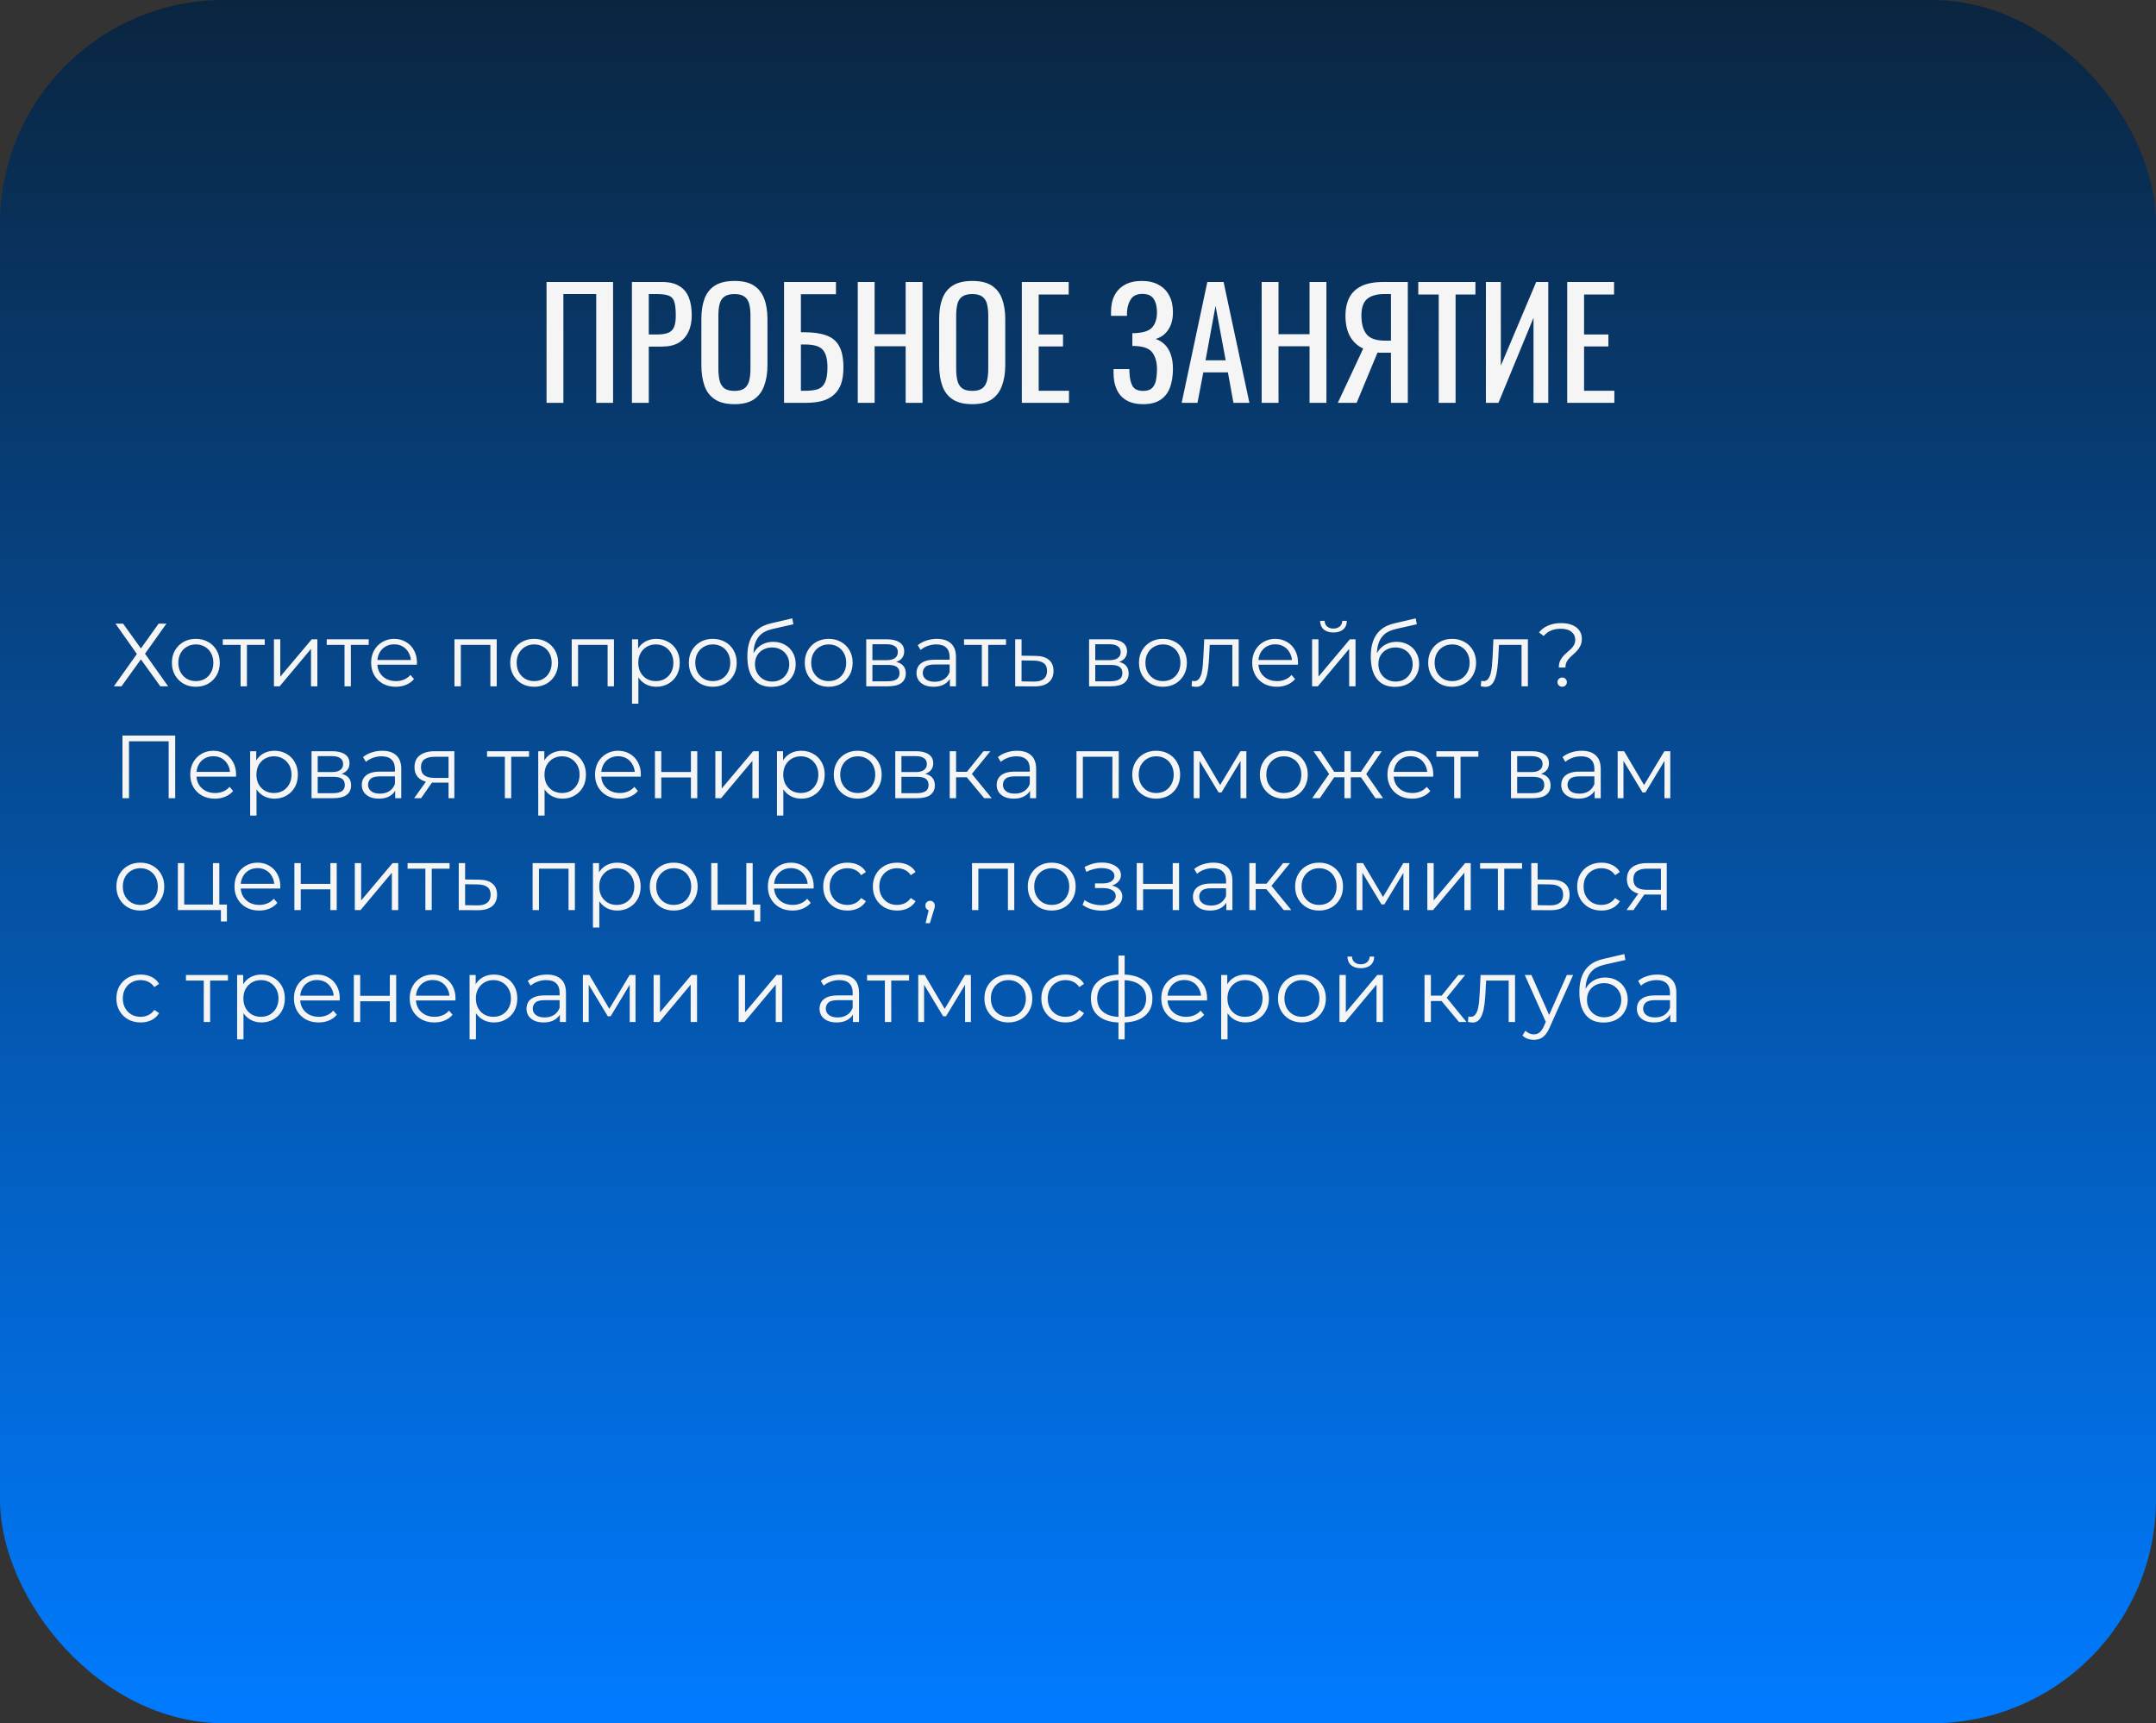 <?xml version="1.0" encoding="UTF-8"?> <svg xmlns="http://www.w3.org/2000/svg" width="289" height="231" viewBox="0 0 289 231" fill="none"><rect x="0" y="0" width="289" height="231" fill="#333333" stroke="none"/><rect width="289" height="231" rx="30" fill="url(#paint0_linear_427_394)"></rect><path d="M73.26 54V37.8H82.18V54H79.92V39.42H75.52V54H73.26ZM84.705 54V37.8H88.725C89.699 37.8 90.472 37.98 91.045 38.34C91.632 38.687 92.059 39.193 92.325 39.86C92.592 40.527 92.725 41.333 92.725 42.28C92.725 43.133 92.572 43.873 92.265 44.5C91.972 45.127 91.532 45.613 90.945 45.96C90.359 46.293 89.625 46.46 88.745 46.46H86.965V54H84.705ZM86.965 44.84H88.005C88.659 44.84 89.172 44.767 89.545 44.62C89.919 44.473 90.185 44.22 90.345 43.86C90.505 43.487 90.585 42.967 90.585 42.3C90.585 41.527 90.525 40.933 90.405 40.52C90.299 40.107 90.065 39.82 89.705 39.66C89.345 39.5 88.785 39.42 88.025 39.42H86.965V44.84ZM98.455 54.18C97.361 54.18 96.488 53.967 95.835 53.54C95.181 53.113 94.715 52.507 94.435 51.72C94.155 50.92 94.015 49.987 94.015 48.92V42.78C94.015 41.713 94.155 40.8 94.435 40.04C94.728 39.267 95.195 38.68 95.835 38.28C96.488 37.867 97.361 37.66 98.455 37.66C99.548 37.66 100.415 37.867 101.055 38.28C101.695 38.693 102.155 39.28 102.435 40.04C102.728 40.8 102.875 41.713 102.875 42.78V48.94C102.875 49.993 102.728 50.913 102.435 51.7C102.155 52.487 101.695 53.1 101.055 53.54C100.415 53.967 99.548 54.18 98.455 54.18ZM98.455 52.4C99.055 52.4 99.508 52.28 99.815 52.04C100.121 51.787 100.328 51.44 100.435 51C100.541 50.547 100.595 50.02 100.595 49.42V42.32C100.595 41.72 100.541 41.207 100.435 40.78C100.328 40.34 100.121 40.007 99.815 39.78C99.508 39.54 99.055 39.42 98.455 39.42C97.855 39.42 97.395 39.54 97.075 39.78C96.768 40.007 96.561 40.34 96.455 40.78C96.348 41.207 96.295 41.72 96.295 42.32V49.42C96.295 50.02 96.348 50.547 96.455 51C96.561 51.44 96.768 51.787 97.075 52.04C97.395 52.28 97.855 52.4 98.455 52.4ZM105.096 54V37.8H112.056V39.44H107.356V44.54H107.856C109.029 44.54 109.996 44.68 110.756 44.96C111.529 45.227 112.103 45.7 112.476 46.38C112.863 47.06 113.056 48.02 113.056 49.26C113.056 50.1 112.956 50.82 112.756 51.42C112.556 52.007 112.243 52.493 111.816 52.88C111.403 53.267 110.876 53.553 110.236 53.74C109.609 53.913 108.856 54 107.976 54H105.096ZM107.356 52.38H107.996C108.663 52.38 109.209 52.307 109.636 52.16C110.076 52 110.396 51.693 110.596 51.24C110.809 50.787 110.916 50.12 110.916 49.24C110.916 48.133 110.703 47.347 110.276 46.88C109.863 46.413 109.083 46.18 107.936 46.18H107.356V52.38ZM114.979 54V37.8H117.239V44.8H121.399V37.8H123.659V54H121.399V46.42H117.239V54H114.979ZM130.33 54.18C129.236 54.18 128.363 53.967 127.71 53.54C127.056 53.113 126.59 52.507 126.31 51.72C126.03 50.92 125.89 49.987 125.89 48.92V42.78C125.89 41.713 126.03 40.8 126.31 40.04C126.603 39.267 127.07 38.68 127.71 38.28C128.363 37.867 129.236 37.66 130.33 37.66C131.423 37.66 132.29 37.867 132.93 38.28C133.57 38.693 134.03 39.28 134.31 40.04C134.603 40.8 134.75 41.713 134.75 42.78V48.94C134.75 49.993 134.603 50.913 134.31 51.7C134.03 52.487 133.57 53.1 132.93 53.54C132.29 53.967 131.423 54.18 130.33 54.18ZM130.33 52.4C130.93 52.4 131.383 52.28 131.69 52.04C131.996 51.787 132.203 51.44 132.31 51C132.416 50.547 132.47 50.02 132.47 49.42V42.32C132.47 41.72 132.416 41.207 132.31 40.78C132.203 40.34 131.996 40.007 131.69 39.78C131.383 39.54 130.93 39.42 130.33 39.42C129.73 39.42 129.27 39.54 128.95 39.78C128.643 40.007 128.436 40.34 128.33 40.78C128.223 41.207 128.17 41.72 128.17 42.32V49.42C128.17 50.02 128.223 50.547 128.33 51C128.436 51.44 128.643 51.787 128.95 52.04C129.27 52.28 129.73 52.4 130.33 52.4ZM136.971 54V37.8H143.251V39.48H139.231V44.84H142.491V46.44H139.231V52.38H143.291V54H136.971ZM153.226 54.18C152.346 54.18 151.612 54.013 151.026 53.68C150.439 53.347 149.999 52.867 149.706 52.24C149.412 51.613 149.266 50.873 149.266 50.02V49.48H151.386C151.386 49.573 151.386 49.673 151.386 49.78C151.386 49.873 151.392 49.96 151.406 50.04C151.432 50.733 151.566 51.3 151.806 51.74C152.046 52.18 152.519 52.4 153.226 52.4C153.746 52.4 154.139 52.28 154.406 52.04C154.672 51.787 154.852 51.44 154.946 51C155.039 50.547 155.086 50.027 155.086 49.44C155.086 48.6 154.899 47.9 154.526 47.34C154.152 46.78 153.446 46.467 152.406 46.4C152.352 46.387 152.286 46.38 152.206 46.38C152.139 46.38 152.066 46.38 151.986 46.38C151.919 46.38 151.852 46.38 151.786 46.38V44.66C151.839 44.66 151.899 44.66 151.966 44.66C152.046 44.66 152.119 44.66 152.186 44.66C152.266 44.647 152.326 44.64 152.366 44.64C153.392 44.573 154.099 44.307 154.486 43.84C154.886 43.36 155.086 42.693 155.086 41.84C155.086 41.107 154.939 40.52 154.646 40.08C154.366 39.627 153.859 39.4 153.126 39.4C152.419 39.4 151.912 39.627 151.606 40.08C151.299 40.52 151.119 41.1 151.066 41.82C151.066 41.9 151.066 41.987 151.066 42.08C151.066 42.16 151.066 42.247 151.066 42.34H148.926V41.8C148.926 40.933 149.086 40.193 149.406 39.58C149.726 38.967 150.192 38.493 150.806 38.16C151.419 37.827 152.166 37.66 153.046 37.66C153.939 37.66 154.692 37.833 155.306 38.18C155.932 38.513 156.406 38.993 156.726 39.62C157.059 40.233 157.226 40.973 157.226 41.84C157.226 42.813 157.012 43.607 156.586 44.22C156.172 44.833 155.612 45.24 154.906 45.44C155.386 45.6 155.799 45.853 156.146 46.2C156.492 46.547 156.759 46.993 156.946 47.54C157.132 48.073 157.226 48.707 157.226 49.44C157.226 50.4 157.092 51.24 156.826 51.96C156.559 52.667 156.132 53.213 155.546 53.6C154.959 53.987 154.186 54.18 153.226 54.18ZM158.396 54L161.836 37.8H164.016L167.476 54H165.336L164.596 49.92H161.296L160.516 54H158.396ZM161.596 48.3H164.296L162.936 41L161.596 48.3ZM169.119 54V37.8H171.379V44.8H175.539V37.8H177.799V54H175.539V46.42H171.379V54H169.119ZM179.33 54L182.73 46.72C182.01 46.4 181.43 45.873 180.99 45.14C180.564 44.393 180.35 43.44 180.35 42.28C180.35 41.413 180.51 40.647 180.83 39.98C181.15 39.3 181.684 38.767 182.43 38.38C183.177 37.993 184.177 37.8 185.43 37.8H188.71V54H186.45V47.28H185.17C185.144 47.28 185.057 47.28 184.91 47.28C184.764 47.267 184.677 47.26 184.65 47.26L181.85 54H179.33ZM185.61 45.66H186.45V39.42H185.55C184.537 39.42 183.77 39.64 183.25 40.08C182.744 40.52 182.49 41.247 182.49 42.26C182.49 43.407 182.724 44.26 183.19 44.82C183.657 45.38 184.464 45.66 185.61 45.66ZM192.853 54V39.48H190.113V37.8H197.773V39.48H195.113V54H192.853ZM199.178 54V37.8H201.178V49.02L205.918 37.8H207.538V54H205.558V42.6L200.858 54H199.178ZM210.076 54V37.8H216.356V39.48H212.336V44.84H215.596V46.44H212.336V52.38H216.396V54H210.076Z" fill="#F5F5F5"></path><path d="M15.48 83.6H16.5L18.888 86.924L21.264 83.6H22.308L19.44 87.632L22.536 92H21.492L18.888 88.388L16.284 92H15.264L18.348 87.668L15.48 83.6ZM26.245 92.06C25.637 92.06 25.089 91.924 24.601 91.652C24.121 91.372 23.741 90.992 23.461 90.512C23.181 90.024 23.041 89.468 23.041 88.844C23.041 88.212 23.181 87.656 23.461 87.176C23.741 86.696 24.121 86.32 24.601 86.048C25.081 85.776 25.629 85.64 26.245 85.64C26.869 85.64 27.421 85.776 27.901 86.048C28.389 86.32 28.769 86.696 29.041 87.176C29.321 87.656 29.461 88.212 29.461 88.844C29.461 89.468 29.321 90.024 29.041 90.512C28.769 90.992 28.389 91.372 27.901 91.652C27.413 91.924 26.861 92.06 26.245 92.06ZM26.245 91.304C26.701 91.304 27.105 91.204 27.457 91.004C27.809 90.796 28.085 90.508 28.285 90.14C28.493 89.764 28.597 89.332 28.597 88.844C28.597 88.348 28.493 87.916 28.285 87.548C28.085 87.18 27.809 86.896 27.457 86.696C27.105 86.488 26.705 86.384 26.257 86.384C25.809 86.384 25.409 86.488 25.057 86.696C24.705 86.896 24.425 87.18 24.217 87.548C24.009 87.916 23.905 88.348 23.905 88.844C23.905 89.332 24.009 89.764 24.217 90.14C24.425 90.508 24.705 90.796 25.057 91.004C25.409 91.204 25.805 91.304 26.245 91.304ZM32.248 92V86.216L32.464 86.444H29.86V85.7H35.488V86.444H32.884L33.1 86.216V92H32.248ZM36.72 92V85.7H37.572V90.704L41.784 85.7H42.54V92H41.688V86.984L37.488 92H36.72ZM46.181 92V86.216L46.398 86.444H43.794V85.7H49.422V86.444H46.818L47.033 86.216V92H46.181ZM53.06 92.06C52.404 92.06 51.828 91.924 51.332 91.652C50.836 91.372 50.448 90.992 50.168 90.512C49.888 90.024 49.748 89.468 49.748 88.844C49.748 88.22 49.88 87.668 50.144 87.188C50.416 86.708 50.784 86.332 51.248 86.06C51.72 85.78 52.248 85.64 52.832 85.64C53.424 85.64 53.948 85.776 54.404 86.048C54.868 86.312 55.232 86.688 55.496 87.176C55.76 87.656 55.892 88.212 55.892 88.844C55.892 88.884 55.888 88.928 55.88 88.976C55.88 89.016 55.88 89.06 55.88 89.108H50.396V88.472H55.424L55.088 88.724C55.088 88.268 54.988 87.864 54.788 87.512C54.596 87.152 54.332 86.872 53.996 86.672C53.66 86.472 53.272 86.372 52.832 86.372C52.4 86.372 52.012 86.472 51.668 86.672C51.324 86.872 51.056 87.152 50.864 87.512C50.672 87.872 50.576 88.284 50.576 88.748V88.88C50.576 89.36 50.68 89.784 50.888 90.152C51.104 90.512 51.4 90.796 51.776 91.004C52.16 91.204 52.596 91.304 53.084 91.304C53.468 91.304 53.824 91.236 54.152 91.1C54.488 90.964 54.776 90.756 55.016 90.476L55.496 91.028C55.216 91.364 54.864 91.62 54.44 91.796C54.024 91.972 53.564 92.06 53.06 92.06ZM60.919 92V85.7H66.583V92H65.731V86.216L65.947 86.444H61.555L61.771 86.216V92H60.919ZM71.597 92.06C70.989 92.06 70.441 91.924 69.953 91.652C69.473 91.372 69.093 90.992 68.813 90.512C68.533 90.024 68.393 89.468 68.393 88.844C68.393 88.212 68.533 87.656 68.813 87.176C69.093 86.696 69.473 86.32 69.953 86.048C70.433 85.776 70.981 85.64 71.597 85.64C72.221 85.64 72.773 85.776 73.253 86.048C73.741 86.32 74.121 86.696 74.393 87.176C74.673 87.656 74.813 88.212 74.813 88.844C74.813 89.468 74.673 90.024 74.393 90.512C74.121 90.992 73.741 91.372 73.253 91.652C72.765 91.924 72.213 92.06 71.597 92.06ZM71.597 91.304C72.053 91.304 72.457 91.204 72.809 91.004C73.161 90.796 73.437 90.508 73.637 90.14C73.845 89.764 73.949 89.332 73.949 88.844C73.949 88.348 73.845 87.916 73.637 87.548C73.437 87.18 73.161 86.896 72.809 86.696C72.457 86.488 72.057 86.384 71.609 86.384C71.161 86.384 70.761 86.488 70.409 86.696C70.057 86.896 69.777 87.18 69.569 87.548C69.361 87.916 69.257 88.348 69.257 88.844C69.257 89.332 69.361 89.764 69.569 90.14C69.777 90.508 70.057 90.796 70.409 91.004C70.761 91.204 71.157 91.304 71.597 91.304ZM76.634 92V85.7H82.298V92H81.446V86.216L81.662 86.444H77.27L77.486 86.216V92H76.634ZM87.972 92.06C87.428 92.06 86.936 91.936 86.496 91.688C86.056 91.432 85.704 91.068 85.44 90.596C85.184 90.116 85.056 89.532 85.056 88.844C85.056 88.156 85.184 87.576 85.44 87.104C85.696 86.624 86.044 86.26 86.484 86.012C86.924 85.764 87.42 85.64 87.972 85.64C88.572 85.64 89.108 85.776 89.58 86.048C90.06 86.312 90.436 86.688 90.708 87.176C90.98 87.656 91.116 88.212 91.116 88.844C91.116 89.484 90.98 90.044 90.708 90.524C90.436 91.004 90.06 91.38 89.58 91.652C89.108 91.924 88.572 92.06 87.972 92.06ZM84.72 94.328V85.7H85.536V87.596L85.452 88.856L85.572 90.128V94.328H84.72ZM87.912 91.304C88.36 91.304 88.76 91.204 89.112 91.004C89.464 90.796 89.744 90.508 89.952 90.14C90.16 89.764 90.264 89.332 90.264 88.844C90.264 88.356 90.16 87.928 89.952 87.56C89.744 87.192 89.464 86.904 89.112 86.696C88.76 86.488 88.36 86.384 87.912 86.384C87.464 86.384 87.06 86.488 86.7 86.696C86.348 86.904 86.068 87.192 85.86 87.56C85.66 87.928 85.56 88.356 85.56 88.844C85.56 89.332 85.66 89.764 85.86 90.14C86.068 90.508 86.348 90.796 86.7 91.004C87.06 91.204 87.464 91.304 87.912 91.304ZM95.538 92.06C94.93 92.06 94.382 91.924 93.894 91.652C93.414 91.372 93.034 90.992 92.754 90.512C92.474 90.024 92.334 89.468 92.334 88.844C92.334 88.212 92.474 87.656 92.754 87.176C93.034 86.696 93.414 86.32 93.894 86.048C94.374 85.776 94.922 85.64 95.538 85.64C96.162 85.64 96.714 85.776 97.194 86.048C97.682 86.32 98.062 86.696 98.334 87.176C98.614 87.656 98.754 88.212 98.754 88.844C98.754 89.468 98.614 90.024 98.334 90.512C98.062 90.992 97.682 91.372 97.194 91.652C96.706 91.924 96.154 92.06 95.538 92.06ZM95.538 91.304C95.994 91.304 96.398 91.204 96.75 91.004C97.102 90.796 97.378 90.508 97.578 90.14C97.786 89.764 97.89 89.332 97.89 88.844C97.89 88.348 97.786 87.916 97.578 87.548C97.378 87.18 97.102 86.896 96.75 86.696C96.398 86.488 95.998 86.384 95.55 86.384C95.102 86.384 94.702 86.488 94.35 86.696C93.998 86.896 93.718 87.18 93.51 87.548C93.302 87.916 93.198 88.348 93.198 88.844C93.198 89.332 93.302 89.764 93.51 90.14C93.718 90.508 93.998 90.796 94.35 91.004C94.702 91.204 95.098 91.304 95.538 91.304ZM103.407 92.072C102.895 92.072 102.439 91.988 102.039 91.82C101.647 91.652 101.311 91.396 101.031 91.052C100.751 90.708 100.539 90.284 100.395 89.78C100.251 89.268 100.179 88.676 100.179 88.004C100.179 87.404 100.235 86.88 100.347 86.432C100.459 85.976 100.615 85.584 100.815 85.256C101.015 84.928 101.247 84.652 101.511 84.428C101.783 84.196 102.075 84.012 102.387 83.876C102.707 83.732 103.035 83.624 103.371 83.552L106.203 82.892L106.347 83.684L103.683 84.284C103.515 84.324 103.311 84.38 103.071 84.452C102.839 84.524 102.599 84.632 102.351 84.776C102.111 84.92 101.887 85.12 101.679 85.376C101.471 85.632 101.303 85.964 101.175 86.372C101.055 86.772 100.995 87.272 100.995 87.872C100.995 88 100.999 88.104 101.007 88.184C101.015 88.256 101.023 88.336 101.031 88.424C101.047 88.504 101.059 88.624 101.067 88.784L100.695 88.472C100.783 87.984 100.963 87.56 101.235 87.2C101.507 86.832 101.847 86.548 102.255 86.348C102.671 86.14 103.131 86.036 103.635 86.036C104.219 86.036 104.739 86.164 105.195 86.42C105.651 86.668 106.007 87.016 106.263 87.464C106.527 87.912 106.659 88.432 106.659 89.024C106.659 89.608 106.523 90.132 106.251 90.596C105.987 91.06 105.611 91.424 105.123 91.688C104.635 91.944 104.063 92.072 103.407 92.072ZM103.503 91.364C103.951 91.364 104.347 91.264 104.691 91.064C105.035 90.856 105.303 90.576 105.495 90.224C105.695 89.872 105.795 89.476 105.795 89.036C105.795 88.604 105.695 88.22 105.495 87.884C105.303 87.548 105.035 87.284 104.691 87.092C104.347 86.892 103.947 86.792 103.491 86.792C103.043 86.792 102.647 86.888 102.303 87.08C101.959 87.264 101.687 87.524 101.487 87.86C101.295 88.196 101.199 88.584 101.199 89.024C101.199 89.464 101.295 89.86 101.487 90.212C101.687 90.564 101.959 90.844 102.303 91.052C102.655 91.26 103.055 91.364 103.503 91.364ZM111.077 92.06C110.469 92.06 109.921 91.924 109.433 91.652C108.953 91.372 108.573 90.992 108.293 90.512C108.013 90.024 107.873 89.468 107.873 88.844C107.873 88.212 108.013 87.656 108.293 87.176C108.573 86.696 108.953 86.32 109.433 86.048C109.913 85.776 110.461 85.64 111.077 85.64C111.701 85.64 112.253 85.776 112.733 86.048C113.221 86.32 113.601 86.696 113.873 87.176C114.153 87.656 114.293 88.212 114.293 88.844C114.293 89.468 114.153 90.024 113.873 90.512C113.601 90.992 113.221 91.372 112.733 91.652C112.245 91.924 111.693 92.06 111.077 92.06ZM111.077 91.304C111.533 91.304 111.937 91.204 112.289 91.004C112.641 90.796 112.917 90.508 113.117 90.14C113.325 89.764 113.429 89.332 113.429 88.844C113.429 88.348 113.325 87.916 113.117 87.548C112.917 87.18 112.641 86.896 112.289 86.696C111.937 86.488 111.537 86.384 111.089 86.384C110.641 86.384 110.241 86.488 109.889 86.696C109.537 86.896 109.257 87.18 109.049 87.548C108.841 87.916 108.737 88.348 108.737 88.844C108.737 89.332 108.841 89.764 109.049 90.14C109.257 90.508 109.537 90.796 109.889 91.004C110.241 91.204 110.637 91.304 111.077 91.304ZM116.114 92V85.7H118.898C119.61 85.7 120.17 85.836 120.578 86.108C120.994 86.38 121.202 86.78 121.202 87.308C121.202 87.82 121.006 88.216 120.614 88.496C120.222 88.768 119.706 88.904 119.066 88.904L119.234 88.652C119.986 88.652 120.538 88.792 120.89 89.072C121.242 89.352 121.418 89.756 121.418 90.284C121.418 90.828 121.218 91.252 120.818 91.556C120.426 91.852 119.814 92 118.982 92H116.114ZM116.942 91.328H118.946C119.482 91.328 119.886 91.244 120.158 91.076C120.438 90.9 120.578 90.62 120.578 90.236C120.578 89.852 120.454 89.572 120.206 89.396C119.958 89.22 119.566 89.132 119.03 89.132H116.942V91.328ZM116.942 88.496H118.838C119.326 88.496 119.698 88.404 119.954 88.22C120.218 88.036 120.35 87.768 120.35 87.416C120.35 87.064 120.218 86.8 119.954 86.624C119.698 86.448 119.326 86.36 118.838 86.36H116.942V88.496ZM127.327 92V90.608L127.291 90.38V88.052C127.291 87.516 127.139 87.104 126.835 86.816C126.539 86.528 126.095 86.384 125.503 86.384C125.095 86.384 124.707 86.452 124.339 86.588C123.971 86.724 123.659 86.904 123.403 87.128L123.019 86.492C123.339 86.22 123.723 86.012 124.171 85.868C124.619 85.716 125.091 85.64 125.587 85.64C126.403 85.64 127.031 85.844 127.471 86.252C127.919 86.652 128.143 87.264 128.143 88.088V92H127.327ZM125.155 92.06C124.683 92.06 124.271 91.984 123.919 91.832C123.575 91.672 123.311 91.456 123.127 91.184C122.943 90.904 122.851 90.584 122.851 90.224C122.851 89.896 122.927 89.6 123.079 89.336C123.239 89.064 123.495 88.848 123.847 88.688C124.207 88.52 124.687 88.436 125.287 88.436H127.459V89.072H125.311C124.703 89.072 124.279 89.18 124.039 89.396C123.807 89.612 123.691 89.88 123.691 90.2C123.691 90.56 123.831 90.848 124.111 91.064C124.391 91.28 124.783 91.388 125.287 91.388C125.767 91.388 126.179 91.28 126.523 91.064C126.875 90.84 127.131 90.52 127.291 90.104L127.483 90.692C127.323 91.108 127.043 91.44 126.643 91.688C126.251 91.936 125.755 92.06 125.155 92.06ZM131.611 92V86.216L131.827 86.444H129.223V85.7H134.851V86.444H132.247L132.463 86.216V92H131.611ZM138.795 87.92C139.587 87.928 140.187 88.104 140.595 88.448C141.011 88.792 141.219 89.288 141.219 89.936C141.219 90.608 140.995 91.124 140.547 91.484C140.107 91.844 139.467 92.02 138.627 92.012L136.083 92V85.7H136.935V87.896L138.795 87.92ZM138.579 91.364C139.163 91.372 139.603 91.256 139.899 91.016C140.203 90.768 140.355 90.408 140.355 89.936C140.355 89.464 140.207 89.12 139.911 88.904C139.615 88.68 139.171 88.564 138.579 88.556L136.935 88.532V91.34L138.579 91.364ZM145.985 92V85.7H148.769C149.481 85.7 150.041 85.836 150.449 86.108C150.865 86.38 151.073 86.78 151.073 87.308C151.073 87.82 150.877 88.216 150.485 88.496C150.093 88.768 149.577 88.904 148.937 88.904L149.105 88.652C149.857 88.652 150.409 88.792 150.761 89.072C151.113 89.352 151.289 89.756 151.289 90.284C151.289 90.828 151.089 91.252 150.689 91.556C150.297 91.852 149.685 92 148.853 92H145.985ZM146.813 91.328H148.817C149.353 91.328 149.757 91.244 150.029 91.076C150.309 90.9 150.449 90.62 150.449 90.236C150.449 89.852 150.325 89.572 150.077 89.396C149.829 89.22 149.437 89.132 148.901 89.132H146.813V91.328ZM146.813 88.496H148.709C149.197 88.496 149.569 88.404 149.825 88.22C150.089 88.036 150.221 87.768 150.221 87.416C150.221 87.064 150.089 86.8 149.825 86.624C149.569 86.448 149.197 86.36 148.709 86.36H146.813V88.496ZM155.878 92.06C155.27 92.06 154.722 91.924 154.234 91.652C153.754 91.372 153.374 90.992 153.094 90.512C152.814 90.024 152.674 89.468 152.674 88.844C152.674 88.212 152.814 87.656 153.094 87.176C153.374 86.696 153.754 86.32 154.234 86.048C154.714 85.776 155.262 85.64 155.878 85.64C156.502 85.64 157.054 85.776 157.534 86.048C158.022 86.32 158.402 86.696 158.674 87.176C158.954 87.656 159.094 88.212 159.094 88.844C159.094 89.468 158.954 90.024 158.674 90.512C158.402 90.992 158.022 91.372 157.534 91.652C157.046 91.924 156.494 92.06 155.878 92.06ZM155.878 91.304C156.334 91.304 156.738 91.204 157.09 91.004C157.442 90.796 157.718 90.508 157.918 90.14C158.126 89.764 158.23 89.332 158.23 88.844C158.23 88.348 158.126 87.916 157.918 87.548C157.718 87.18 157.442 86.896 157.09 86.696C156.738 86.488 156.338 86.384 155.89 86.384C155.442 86.384 155.042 86.488 154.69 86.696C154.338 86.896 154.058 87.18 153.85 87.548C153.642 87.916 153.538 88.348 153.538 88.844C153.538 89.332 153.642 89.764 153.85 90.14C154.058 90.508 154.338 90.796 154.69 91.004C155.042 91.204 155.438 91.304 155.878 91.304ZM159.728 91.988L159.788 91.256C159.844 91.264 159.896 91.276 159.944 91.292C160 91.3 160.048 91.304 160.088 91.304C160.344 91.304 160.548 91.208 160.7 91.016C160.86 90.824 160.98 90.568 161.06 90.248C161.14 89.928 161.196 89.568 161.228 89.168C161.26 88.76 161.288 88.352 161.312 87.944L161.42 85.7H166.04V92H165.188V86.192L165.404 86.444H161.972L162.176 86.18L162.08 88.004C162.056 88.548 162.012 89.068 161.948 89.564C161.892 90.06 161.8 90.496 161.672 90.872C161.552 91.248 161.384 91.544 161.168 91.76C160.952 91.968 160.676 92.072 160.34 92.072C160.244 92.072 160.144 92.064 160.04 92.048C159.944 92.032 159.84 92.012 159.728 91.988ZM171.162 92.06C170.506 92.06 169.93 91.924 169.434 91.652C168.938 91.372 168.55 90.992 168.27 90.512C167.99 90.024 167.85 89.468 167.85 88.844C167.85 88.22 167.982 87.668 168.246 87.188C168.518 86.708 168.886 86.332 169.35 86.06C169.822 85.78 170.35 85.64 170.934 85.64C171.526 85.64 172.05 85.776 172.506 86.048C172.97 86.312 173.334 86.688 173.598 87.176C173.862 87.656 173.994 88.212 173.994 88.844C173.994 88.884 173.99 88.928 173.982 88.976C173.982 89.016 173.982 89.06 173.982 89.108H168.498V88.472H173.526L173.19 88.724C173.19 88.268 173.09 87.864 172.89 87.512C172.698 87.152 172.434 86.872 172.098 86.672C171.762 86.472 171.374 86.372 170.934 86.372C170.502 86.372 170.114 86.472 169.77 86.672C169.426 86.872 169.158 87.152 168.966 87.512C168.774 87.872 168.678 88.284 168.678 88.748V88.88C168.678 89.36 168.782 89.784 168.99 90.152C169.206 90.512 169.502 90.796 169.878 91.004C170.262 91.204 170.698 91.304 171.186 91.304C171.57 91.304 171.926 91.236 172.254 91.1C172.59 90.964 172.878 90.756 173.118 90.476L173.598 91.028C173.318 91.364 172.966 91.62 172.542 91.796C172.126 91.972 171.666 92.06 171.162 92.06ZM175.88 92V85.7H176.732V90.704L180.944 85.7H181.7V92H180.848V86.984L176.648 92H175.88ZM178.736 84.788C178.208 84.788 177.78 84.656 177.452 84.392C177.132 84.12 176.964 83.732 176.948 83.228H177.56C177.568 83.548 177.68 83.8 177.896 83.984C178.112 84.168 178.392 84.26 178.736 84.26C179.08 84.26 179.36 84.168 179.576 83.984C179.8 83.8 179.916 83.548 179.924 83.228H180.536C180.528 83.732 180.36 84.12 180.032 84.392C179.704 84.656 179.272 84.788 178.736 84.788ZM186.974 92.072C186.462 92.072 186.006 91.988 185.606 91.82C185.214 91.652 184.878 91.396 184.598 91.052C184.318 90.708 184.106 90.284 183.962 89.78C183.818 89.268 183.746 88.676 183.746 88.004C183.746 87.404 183.802 86.88 183.914 86.432C184.026 85.976 184.182 85.584 184.382 85.256C184.582 84.928 184.814 84.652 185.078 84.428C185.35 84.196 185.642 84.012 185.954 83.876C186.274 83.732 186.602 83.624 186.938 83.552L189.77 82.892L189.914 83.684L187.25 84.284C187.082 84.324 186.878 84.38 186.638 84.452C186.406 84.524 186.166 84.632 185.918 84.776C185.678 84.92 185.454 85.12 185.246 85.376C185.038 85.632 184.87 85.964 184.742 86.372C184.622 86.772 184.562 87.272 184.562 87.872C184.562 88 184.566 88.104 184.574 88.184C184.582 88.256 184.59 88.336 184.598 88.424C184.614 88.504 184.626 88.624 184.634 88.784L184.262 88.472C184.35 87.984 184.53 87.56 184.802 87.2C185.074 86.832 185.414 86.548 185.822 86.348C186.238 86.14 186.698 86.036 187.202 86.036C187.786 86.036 188.306 86.164 188.762 86.42C189.218 86.668 189.574 87.016 189.83 87.464C190.094 87.912 190.226 88.432 190.226 89.024C190.226 89.608 190.09 90.132 189.818 90.596C189.554 91.06 189.178 91.424 188.69 91.688C188.202 91.944 187.63 92.072 186.974 92.072ZM187.07 91.364C187.518 91.364 187.914 91.264 188.258 91.064C188.602 90.856 188.87 90.576 189.062 90.224C189.262 89.872 189.362 89.476 189.362 89.036C189.362 88.604 189.262 88.22 189.062 87.884C188.87 87.548 188.602 87.284 188.258 87.092C187.914 86.892 187.514 86.792 187.058 86.792C186.61 86.792 186.214 86.888 185.87 87.08C185.526 87.264 185.254 87.524 185.054 87.86C184.862 88.196 184.766 88.584 184.766 89.024C184.766 89.464 184.862 89.86 185.054 90.212C185.254 90.564 185.526 90.844 185.87 91.052C186.222 91.26 186.622 91.364 187.07 91.364ZM194.644 92.06C194.036 92.06 193.488 91.924 193 91.652C192.52 91.372 192.14 90.992 191.86 90.512C191.58 90.024 191.44 89.468 191.44 88.844C191.44 88.212 191.58 87.656 191.86 87.176C192.14 86.696 192.52 86.32 193 86.048C193.48 85.776 194.028 85.64 194.644 85.64C195.268 85.64 195.82 85.776 196.3 86.048C196.788 86.32 197.168 86.696 197.44 87.176C197.72 87.656 197.86 88.212 197.86 88.844C197.86 89.468 197.72 90.024 197.44 90.512C197.168 90.992 196.788 91.372 196.3 91.652C195.812 91.924 195.26 92.06 194.644 92.06ZM194.644 91.304C195.1 91.304 195.504 91.204 195.856 91.004C196.208 90.796 196.484 90.508 196.684 90.14C196.892 89.764 196.996 89.332 196.996 88.844C196.996 88.348 196.892 87.916 196.684 87.548C196.484 87.18 196.208 86.896 195.856 86.696C195.504 86.488 195.104 86.384 194.656 86.384C194.208 86.384 193.808 86.488 193.456 86.696C193.104 86.896 192.824 87.18 192.616 87.548C192.408 87.916 192.304 88.348 192.304 88.844C192.304 89.332 192.408 89.764 192.616 90.14C192.824 90.508 193.104 90.796 193.456 91.004C193.808 91.204 194.204 91.304 194.644 91.304ZM198.494 91.988L198.554 91.256C198.61 91.264 198.662 91.276 198.71 91.292C198.766 91.3 198.814 91.304 198.854 91.304C199.11 91.304 199.314 91.208 199.466 91.016C199.626 90.824 199.746 90.568 199.826 90.248C199.906 89.928 199.962 89.568 199.994 89.168C200.026 88.76 200.054 88.352 200.078 87.944L200.186 85.7H204.806V92H203.954V86.192L204.17 86.444H200.738L200.942 86.18L200.846 88.004C200.822 88.548 200.778 89.068 200.714 89.564C200.658 90.06 200.566 90.496 200.438 90.872C200.318 91.248 200.15 91.544 199.934 91.76C199.718 91.968 199.442 92.072 199.106 92.072C199.01 92.072 198.91 92.064 198.806 92.048C198.71 92.032 198.606 92.012 198.494 91.988ZM208.953 89.48C208.953 89.144 209.005 88.856 209.109 88.616C209.221 88.376 209.357 88.164 209.517 87.98C209.685 87.796 209.861 87.624 210.045 87.464C210.237 87.304 210.417 87.144 210.585 86.984C210.753 86.816 210.889 86.636 210.993 86.444C211.097 86.244 211.149 86.012 211.149 85.748C211.149 85.316 210.981 84.964 210.645 84.692C210.309 84.42 209.833 84.284 209.217 84.284C208.705 84.284 208.261 84.368 207.885 84.536C207.509 84.696 207.189 84.936 206.925 85.256L206.289 84.776C206.609 84.376 207.021 84.068 207.525 83.852C208.029 83.636 208.613 83.528 209.277 83.528C209.837 83.528 210.321 83.612 210.729 83.78C211.145 83.948 211.465 84.188 211.689 84.5C211.921 84.812 212.037 85.184 212.037 85.616C212.037 85.96 211.981 86.256 211.869 86.504C211.765 86.744 211.629 86.96 211.461 87.152C211.301 87.336 211.125 87.512 210.933 87.68C210.749 87.84 210.573 88.004 210.405 88.172C210.237 88.34 210.101 88.528 209.997 88.736C209.893 88.944 209.841 89.192 209.841 89.48H208.953ZM209.397 92.06C209.229 92.06 209.081 92 208.953 91.88C208.833 91.752 208.773 91.604 208.773 91.436C208.773 91.26 208.833 91.116 208.953 91.004C209.081 90.884 209.229 90.824 209.397 90.824C209.581 90.824 209.733 90.884 209.853 91.004C209.973 91.116 210.033 91.26 210.033 91.436C210.033 91.604 209.973 91.752 209.853 91.88C209.733 92 209.581 92.06 209.397 92.06ZM16.416 107V98.6H23.484V107H22.608V99.128L22.836 99.368H17.064L17.292 99.128V107H16.416ZM28.814 107.06C28.158 107.06 27.582 106.924 27.086 106.652C26.59 106.372 26.202 105.992 25.922 105.512C25.642 105.024 25.502 104.468 25.502 103.844C25.502 103.22 25.634 102.668 25.898 102.188C26.17 101.708 26.538 101.332 27.002 101.06C27.474 100.78 28.002 100.64 28.586 100.64C29.178 100.64 29.702 100.776 30.158 101.048C30.622 101.312 30.986 101.688 31.25 102.176C31.514 102.656 31.646 103.212 31.646 103.844C31.646 103.884 31.642 103.928 31.634 103.976C31.634 104.016 31.634 104.06 31.634 104.108H26.15V103.472H31.178L30.842 103.724C30.842 103.268 30.742 102.864 30.542 102.512C30.35 102.152 30.086 101.872 29.75 101.672C29.414 101.472 29.026 101.372 28.586 101.372C28.154 101.372 27.766 101.472 27.422 101.672C27.078 101.872 26.81 102.152 26.618 102.512C26.426 102.872 26.33 103.284 26.33 103.748V103.88C26.33 104.36 26.434 104.784 26.642 105.152C26.858 105.512 27.154 105.796 27.53 106.004C27.914 106.204 28.35 106.304 28.838 106.304C29.222 106.304 29.578 106.236 29.906 106.1C30.242 105.964 30.53 105.756 30.77 105.476L31.25 106.028C30.97 106.364 30.618 106.62 30.194 106.796C29.778 106.972 29.318 107.06 28.814 107.06ZM36.784 107.06C36.24 107.06 35.748 106.936 35.308 106.688C34.868 106.432 34.516 106.068 34.252 105.596C33.996 105.116 33.868 104.532 33.868 103.844C33.868 103.156 33.996 102.576 34.252 102.104C34.508 101.624 34.856 101.26 35.296 101.012C35.736 100.764 36.232 100.64 36.784 100.64C37.384 100.64 37.92 100.776 38.392 101.048C38.872 101.312 39.248 101.688 39.52 102.176C39.792 102.656 39.928 103.212 39.928 103.844C39.928 104.484 39.792 105.044 39.52 105.524C39.248 106.004 38.872 106.38 38.392 106.652C37.92 106.924 37.384 107.06 36.784 107.06ZM33.532 109.328V100.7H34.348V102.596L34.264 103.856L34.384 105.128V109.328H33.532ZM36.724 106.304C37.172 106.304 37.572 106.204 37.924 106.004C38.276 105.796 38.556 105.508 38.764 105.14C38.972 104.764 39.076 104.332 39.076 103.844C39.076 103.356 38.972 102.928 38.764 102.56C38.556 102.192 38.276 101.904 37.924 101.696C37.572 101.488 37.172 101.384 36.724 101.384C36.276 101.384 35.872 101.488 35.512 101.696C35.16 101.904 34.88 102.192 34.672 102.56C34.472 102.928 34.372 103.356 34.372 103.844C34.372 104.332 34.472 104.764 34.672 105.14C34.88 105.508 35.16 105.796 35.512 106.004C35.872 106.204 36.276 106.304 36.724 106.304ZM41.759 107V100.7H44.543C45.255 100.7 45.815 100.836 46.223 101.108C46.639 101.38 46.847 101.78 46.847 102.308C46.847 102.82 46.651 103.216 46.259 103.496C45.867 103.768 45.351 103.904 44.711 103.904L44.879 103.652C45.631 103.652 46.183 103.792 46.535 104.072C46.887 104.352 47.063 104.756 47.063 105.284C47.063 105.828 46.863 106.252 46.463 106.556C46.071 106.852 45.459 107 44.627 107H41.759ZM42.587 106.328H44.591C45.127 106.328 45.531 106.244 45.803 106.076C46.083 105.9 46.223 105.62 46.223 105.236C46.223 104.852 46.099 104.572 45.851 104.396C45.603 104.22 45.211 104.132 44.675 104.132H42.587V106.328ZM42.587 103.496H44.483C44.971 103.496 45.343 103.404 45.599 103.22C45.863 103.036 45.995 102.768 45.995 102.416C45.995 102.064 45.863 101.8 45.599 101.624C45.343 101.448 44.971 101.36 44.483 101.36H42.587V103.496ZM52.972 107V105.608L52.936 105.38V103.052C52.936 102.516 52.784 102.104 52.48 101.816C52.184 101.528 51.74 101.384 51.148 101.384C50.74 101.384 50.352 101.452 49.984 101.588C49.616 101.724 49.304 101.904 49.048 102.128L48.664 101.492C48.984 101.22 49.368 101.012 49.816 100.868C50.264 100.716 50.736 100.64 51.232 100.64C52.048 100.64 52.676 100.844 53.116 101.252C53.564 101.652 53.788 102.264 53.788 103.088V107H52.972ZM50.8 107.06C50.328 107.06 49.916 106.984 49.564 106.832C49.22 106.672 48.956 106.456 48.772 106.184C48.588 105.904 48.496 105.584 48.496 105.224C48.496 104.896 48.572 104.6 48.724 104.336C48.884 104.064 49.14 103.848 49.492 103.688C49.852 103.52 50.332 103.436 50.932 103.436H53.104V104.072H50.956C50.348 104.072 49.924 104.18 49.684 104.396C49.452 104.612 49.336 104.88 49.336 105.2C49.336 105.56 49.476 105.848 49.756 106.064C50.036 106.28 50.428 106.388 50.932 106.388C51.412 106.388 51.824 106.28 52.168 106.064C52.52 105.84 52.776 105.52 52.936 105.104L53.128 105.692C52.968 106.108 52.688 106.44 52.288 106.688C51.896 106.936 51.4 107.06 50.8 107.06ZM60.124 107V104.732L60.28 104.912H58.144C57.336 104.912 56.704 104.736 56.248 104.384C55.792 104.032 55.564 103.52 55.564 102.848C55.564 102.128 55.808 101.592 56.296 101.24C56.784 100.88 57.436 100.7 58.252 100.7H60.904V107H60.124ZM55.516 107L57.244 104.576H58.132L56.44 107H55.516ZM60.124 104.48V101.192L60.28 101.444H58.276C57.692 101.444 57.236 101.556 56.908 101.78C56.588 102.004 56.428 102.368 56.428 102.872C56.428 103.808 57.024 104.276 58.216 104.276H60.28L60.124 104.48ZM67.674 107V101.216L67.89 101.444H65.286V100.7H70.914V101.444H68.31L68.526 101.216V107H67.674ZM75.398 107.06C74.854 107.06 74.362 106.936 73.922 106.688C73.482 106.432 73.13 106.068 72.866 105.596C72.61 105.116 72.482 104.532 72.482 103.844C72.482 103.156 72.61 102.576 72.866 102.104C73.122 101.624 73.47 101.26 73.91 101.012C74.35 100.764 74.846 100.64 75.398 100.64C75.998 100.64 76.534 100.776 77.006 101.048C77.486 101.312 77.862 101.688 78.134 102.176C78.406 102.656 78.542 103.212 78.542 103.844C78.542 104.484 78.406 105.044 78.134 105.524C77.862 106.004 77.486 106.38 77.006 106.652C76.534 106.924 75.998 107.06 75.398 107.06ZM72.146 109.328V100.7H72.962V102.596L72.878 103.856L72.998 105.128V109.328H72.146ZM75.338 106.304C75.786 106.304 76.186 106.204 76.538 106.004C76.89 105.796 77.17 105.508 77.378 105.14C77.586 104.764 77.69 104.332 77.69 103.844C77.69 103.356 77.586 102.928 77.378 102.56C77.17 102.192 76.89 101.904 76.538 101.696C76.186 101.488 75.786 101.384 75.338 101.384C74.89 101.384 74.486 101.488 74.126 101.696C73.774 101.904 73.494 102.192 73.286 102.56C73.086 102.928 72.986 103.356 72.986 103.844C72.986 104.332 73.086 104.764 73.286 105.14C73.494 105.508 73.774 105.796 74.126 106.004C74.486 106.204 74.89 106.304 75.338 106.304ZM83.072 107.06C82.416 107.06 81.84 106.924 81.344 106.652C80.848 106.372 80.46 105.992 80.18 105.512C79.9 105.024 79.76 104.468 79.76 103.844C79.76 103.22 79.892 102.668 80.156 102.188C80.428 101.708 80.796 101.332 81.26 101.06C81.732 100.78 82.26 100.64 82.844 100.64C83.436 100.64 83.96 100.776 84.416 101.048C84.88 101.312 85.244 101.688 85.508 102.176C85.772 102.656 85.904 103.212 85.904 103.844C85.904 103.884 85.9 103.928 85.892 103.976C85.892 104.016 85.892 104.06 85.892 104.108H80.408V103.472H85.436L85.1 103.724C85.1 103.268 85 102.864 84.8 102.512C84.608 102.152 84.344 101.872 84.008 101.672C83.672 101.472 83.284 101.372 82.844 101.372C82.412 101.372 82.024 101.472 81.68 101.672C81.336 101.872 81.068 102.152 80.876 102.512C80.684 102.872 80.588 103.284 80.588 103.748V103.88C80.588 104.36 80.692 104.784 80.9 105.152C81.116 105.512 81.412 105.796 81.788 106.004C82.172 106.204 82.608 106.304 83.096 106.304C83.48 106.304 83.836 106.236 84.164 106.1C84.5 105.964 84.788 105.756 85.028 105.476L85.508 106.028C85.228 106.364 84.876 106.62 84.452 106.796C84.036 106.972 83.576 107.06 83.072 107.06ZM87.79 107V100.7H88.642V103.484H92.614V100.7H93.466V107H92.614V104.216H88.642V107H87.79ZM95.888 107V100.7H96.74V105.704L100.952 100.7H101.708V107H100.856V101.984L96.656 107H95.888ZM107.402 107.06C106.858 107.06 106.366 106.936 105.926 106.688C105.486 106.432 105.134 106.068 104.87 105.596C104.614 105.116 104.486 104.532 104.486 103.844C104.486 103.156 104.614 102.576 104.87 102.104C105.126 101.624 105.474 101.26 105.914 101.012C106.354 100.764 106.85 100.64 107.402 100.64C108.002 100.64 108.538 100.776 109.01 101.048C109.49 101.312 109.866 101.688 110.138 102.176C110.41 102.656 110.546 103.212 110.546 103.844C110.546 104.484 110.41 105.044 110.138 105.524C109.866 106.004 109.49 106.38 109.01 106.652C108.538 106.924 108.002 107.06 107.402 107.06ZM104.15 109.328V100.7H104.966V102.596L104.882 103.856L105.002 105.128V109.328H104.15ZM107.342 106.304C107.79 106.304 108.19 106.204 108.542 106.004C108.894 105.796 109.174 105.508 109.382 105.14C109.59 104.764 109.694 104.332 109.694 103.844C109.694 103.356 109.59 102.928 109.382 102.56C109.174 102.192 108.894 101.904 108.542 101.696C108.19 101.488 107.79 101.384 107.342 101.384C106.894 101.384 106.49 101.488 106.13 101.696C105.778 101.904 105.498 102.192 105.29 102.56C105.09 102.928 104.99 103.356 104.99 103.844C104.99 104.332 105.09 104.764 105.29 105.14C105.498 105.508 105.778 105.796 106.13 106.004C106.49 106.204 106.894 106.304 107.342 106.304ZM114.968 107.06C114.36 107.06 113.812 106.924 113.324 106.652C112.844 106.372 112.464 105.992 112.184 105.512C111.904 105.024 111.764 104.468 111.764 103.844C111.764 103.212 111.904 102.656 112.184 102.176C112.464 101.696 112.844 101.32 113.324 101.048C113.804 100.776 114.352 100.64 114.968 100.64C115.592 100.64 116.144 100.776 116.624 101.048C117.112 101.32 117.492 101.696 117.764 102.176C118.044 102.656 118.184 103.212 118.184 103.844C118.184 104.468 118.044 105.024 117.764 105.512C117.492 105.992 117.112 106.372 116.624 106.652C116.136 106.924 115.584 107.06 114.968 107.06ZM114.968 106.304C115.424 106.304 115.828 106.204 116.18 106.004C116.532 105.796 116.808 105.508 117.008 105.14C117.216 104.764 117.32 104.332 117.32 103.844C117.32 103.348 117.216 102.916 117.008 102.548C116.808 102.18 116.532 101.896 116.18 101.696C115.828 101.488 115.428 101.384 114.98 101.384C114.532 101.384 114.132 101.488 113.78 101.696C113.428 101.896 113.148 102.18 112.94 102.548C112.732 102.916 112.628 103.348 112.628 103.844C112.628 104.332 112.732 104.764 112.94 105.14C113.148 105.508 113.428 105.796 113.78 106.004C114.132 106.204 114.528 106.304 114.968 106.304ZM120.005 107V100.7H122.789C123.501 100.7 124.061 100.836 124.469 101.108C124.885 101.38 125.093 101.78 125.093 102.308C125.093 102.82 124.897 103.216 124.505 103.496C124.113 103.768 123.597 103.904 122.957 103.904L123.125 103.652C123.877 103.652 124.429 103.792 124.781 104.072C125.133 104.352 125.309 104.756 125.309 105.284C125.309 105.828 125.109 106.252 124.709 106.556C124.317 106.852 123.705 107 122.873 107H120.005ZM120.833 106.328H122.837C123.373 106.328 123.777 106.244 124.049 106.076C124.329 105.9 124.469 105.62 124.469 105.236C124.469 104.852 124.345 104.572 124.097 104.396C123.849 104.22 123.457 104.132 122.921 104.132H120.833V106.328ZM120.833 103.496H122.729C123.217 103.496 123.589 103.404 123.845 103.22C124.109 103.036 124.241 102.768 124.241 102.416C124.241 102.064 124.109 101.8 123.845 101.624C123.589 101.448 123.217 101.36 122.729 101.36H120.833V103.496ZM131.926 107L129.334 103.88L130.042 103.46L132.934 107H131.926ZM127.306 107V100.7H128.158V107H127.306ZM127.894 104.192V103.46H129.922V104.192H127.894ZM130.114 103.94L129.322 103.82L131.83 100.7H132.754L130.114 103.94ZM138.073 107V105.608L138.037 105.38V103.052C138.037 102.516 137.885 102.104 137.581 101.816C137.285 101.528 136.841 101.384 136.249 101.384C135.841 101.384 135.453 101.452 135.085 101.588C134.717 101.724 134.405 101.904 134.149 102.128L133.765 101.492C134.085 101.22 134.469 101.012 134.917 100.868C135.365 100.716 135.837 100.64 136.333 100.64C137.149 100.64 137.777 100.844 138.217 101.252C138.665 101.652 138.889 102.264 138.889 103.088V107H138.073ZM135.901 107.06C135.429 107.06 135.017 106.984 134.665 106.832C134.321 106.672 134.057 106.456 133.873 106.184C133.689 105.904 133.597 105.584 133.597 105.224C133.597 104.896 133.673 104.6 133.825 104.336C133.985 104.064 134.241 103.848 134.593 103.688C134.953 103.52 135.433 103.436 136.033 103.436H138.205V104.072H136.057C135.449 104.072 135.025 104.18 134.785 104.396C134.553 104.612 134.437 104.88 134.437 105.2C134.437 105.56 134.577 105.848 134.857 106.064C135.137 106.28 135.529 106.388 136.033 106.388C136.513 106.388 136.925 106.28 137.269 106.064C137.621 105.84 137.877 105.52 138.037 105.104L138.229 105.692C138.069 106.108 137.789 106.44 137.389 106.688C136.997 106.936 136.501 107.06 135.901 107.06ZM144.298 107V100.7H149.962V107H149.11V101.216L149.326 101.444H144.934L145.15 101.216V107H144.298ZM154.976 107.06C154.368 107.06 153.82 106.924 153.332 106.652C152.852 106.372 152.472 105.992 152.192 105.512C151.912 105.024 151.772 104.468 151.772 103.844C151.772 103.212 151.912 102.656 152.192 102.176C152.472 101.696 152.852 101.32 153.332 101.048C153.812 100.776 154.36 100.64 154.976 100.64C155.6 100.64 156.152 100.776 156.632 101.048C157.12 101.32 157.5 101.696 157.772 102.176C158.052 102.656 158.192 103.212 158.192 103.844C158.192 104.468 158.052 105.024 157.772 105.512C157.5 105.992 157.12 106.372 156.632 106.652C156.144 106.924 155.592 107.06 154.976 107.06ZM154.976 106.304C155.432 106.304 155.836 106.204 156.188 106.004C156.54 105.796 156.816 105.508 157.016 105.14C157.224 104.764 157.328 104.332 157.328 103.844C157.328 103.348 157.224 102.916 157.016 102.548C156.816 102.18 156.54 101.896 156.188 101.696C155.836 101.488 155.436 101.384 154.988 101.384C154.54 101.384 154.14 101.488 153.788 101.696C153.436 101.896 153.156 102.18 152.948 102.548C152.74 102.916 152.636 103.348 152.636 103.844C152.636 104.332 152.74 104.764 152.948 105.14C153.156 105.508 153.436 105.796 153.788 106.004C154.14 106.204 154.536 106.304 154.976 106.304ZM160.013 107V100.7H160.877L163.733 105.536H163.373L166.277 100.7H167.069V107H166.289V101.672L166.445 101.744L163.733 106.232H163.349L160.613 101.696L160.793 101.66V107H160.013ZM172.085 107.06C171.477 107.06 170.929 106.924 170.441 106.652C169.961 106.372 169.581 105.992 169.301 105.512C169.021 105.024 168.881 104.468 168.881 103.844C168.881 103.212 169.021 102.656 169.301 102.176C169.581 101.696 169.961 101.32 170.441 101.048C170.921 100.776 171.469 100.64 172.085 100.64C172.709 100.64 173.261 100.776 173.741 101.048C174.229 101.32 174.609 101.696 174.881 102.176C175.161 102.656 175.301 103.212 175.301 103.844C175.301 104.468 175.161 105.024 174.881 105.512C174.609 105.992 174.229 106.372 173.741 106.652C173.253 106.924 172.701 107.06 172.085 107.06ZM172.085 106.304C172.541 106.304 172.945 106.204 173.297 106.004C173.649 105.796 173.925 105.508 174.125 105.14C174.333 104.764 174.437 104.332 174.437 103.844C174.437 103.348 174.333 102.916 174.125 102.548C173.925 102.18 173.649 101.896 173.297 101.696C172.945 101.488 172.545 101.384 172.097 101.384C171.649 101.384 171.249 101.488 170.897 101.696C170.545 101.896 170.265 102.18 170.057 102.548C169.849 102.916 169.745 103.348 169.745 103.844C169.745 104.332 169.849 104.764 170.057 105.14C170.265 105.508 170.545 105.796 170.897 106.004C171.249 106.204 171.645 106.304 172.085 106.304ZM184.376 107L182.216 103.88L182.924 103.46L185.396 107H184.376ZM180.8 104.192V103.46H182.792V104.192H180.8ZM183.008 103.94L182.192 103.82L184.292 100.7H185.216L183.008 103.94ZM176.912 107H175.892L178.364 103.46L179.06 103.88L176.912 107ZM181.064 107H180.212V100.7H181.064V107ZM180.476 104.192H178.496V103.46H180.476V104.192ZM178.292 103.94L176.072 100.7H176.996L179.084 103.82L178.292 103.94ZM189.291 107.06C188.635 107.06 188.059 106.924 187.563 106.652C187.067 106.372 186.679 105.992 186.399 105.512C186.119 105.024 185.979 104.468 185.979 103.844C185.979 103.22 186.111 102.668 186.375 102.188C186.647 101.708 187.015 101.332 187.479 101.06C187.951 100.78 188.479 100.64 189.063 100.64C189.655 100.64 190.179 100.776 190.635 101.048C191.099 101.312 191.463 101.688 191.727 102.176C191.991 102.656 192.123 103.212 192.123 103.844C192.123 103.884 192.119 103.928 192.111 103.976C192.111 104.016 192.111 104.06 192.111 104.108H186.627V103.472H191.655L191.319 103.724C191.319 103.268 191.219 102.864 191.019 102.512C190.827 102.152 190.563 101.872 190.227 101.672C189.891 101.472 189.503 101.372 189.063 101.372C188.631 101.372 188.243 101.472 187.899 101.672C187.555 101.872 187.287 102.152 187.095 102.512C186.903 102.872 186.807 103.284 186.807 103.748V103.88C186.807 104.36 186.911 104.784 187.119 105.152C187.335 105.512 187.631 105.796 188.007 106.004C188.391 106.204 188.827 106.304 189.315 106.304C189.699 106.304 190.055 106.236 190.383 106.1C190.719 105.964 191.007 105.756 191.247 105.476L191.727 106.028C191.447 106.364 191.095 106.62 190.671 106.796C190.255 106.972 189.795 107.06 189.291 107.06ZM194.928 107V101.216L195.144 101.444H192.54V100.7H198.168V101.444H195.564L195.78 101.216V107H194.928ZM202.54 107V100.7H205.324C206.036 100.7 206.596 100.836 207.004 101.108C207.42 101.38 207.628 101.78 207.628 102.308C207.628 102.82 207.432 103.216 207.04 103.496C206.648 103.768 206.132 103.904 205.492 103.904L205.66 103.652C206.412 103.652 206.964 103.792 207.316 104.072C207.668 104.352 207.844 104.756 207.844 105.284C207.844 105.828 207.644 106.252 207.244 106.556C206.852 106.852 206.24 107 205.408 107H202.54ZM203.368 106.328H205.372C205.908 106.328 206.312 106.244 206.584 106.076C206.864 105.9 207.004 105.62 207.004 105.236C207.004 104.852 206.88 104.572 206.632 104.396C206.384 104.22 205.992 104.132 205.456 104.132H203.368V106.328ZM203.368 103.496H205.264C205.752 103.496 206.124 103.404 206.38 103.22C206.644 103.036 206.776 102.768 206.776 102.416C206.776 102.064 206.644 101.8 206.38 101.624C206.124 101.448 205.752 101.36 205.264 101.36H203.368V103.496ZM213.753 107V105.608L213.717 105.38V103.052C213.717 102.516 213.565 102.104 213.261 101.816C212.965 101.528 212.521 101.384 211.929 101.384C211.521 101.384 211.133 101.452 210.765 101.588C210.397 101.724 210.085 101.904 209.829 102.128L209.445 101.492C209.765 101.22 210.149 101.012 210.597 100.868C211.045 100.716 211.517 100.64 212.013 100.64C212.829 100.64 213.457 100.844 213.897 101.252C214.345 101.652 214.569 102.264 214.569 103.088V107H213.753ZM211.581 107.06C211.109 107.06 210.697 106.984 210.345 106.832C210.001 106.672 209.737 106.456 209.553 106.184C209.369 105.904 209.277 105.584 209.277 105.224C209.277 104.896 209.353 104.6 209.505 104.336C209.665 104.064 209.921 103.848 210.273 103.688C210.633 103.52 211.113 103.436 211.713 103.436H213.885V104.072H211.737C211.129 104.072 210.705 104.18 210.465 104.396C210.233 104.612 210.117 104.88 210.117 105.2C210.117 105.56 210.257 105.848 210.537 106.064C210.817 106.28 211.209 106.388 211.713 106.388C212.193 106.388 212.605 106.28 212.949 106.064C213.301 105.84 213.557 105.52 213.717 105.104L213.909 105.692C213.749 106.108 213.469 106.44 213.069 106.688C212.677 106.936 212.181 107.06 211.581 107.06ZM216.837 107V100.7H217.701L220.557 105.536H220.197L223.101 100.7H223.893V107H223.113V101.672L223.269 101.744L220.557 106.232H220.173L217.437 101.696L217.617 101.66V107H216.837ZM18.804 122.06C18.196 122.06 17.648 121.924 17.16 121.652C16.68 121.372 16.3 120.992 16.02 120.512C15.74 120.024 15.6 119.468 15.6 118.844C15.6 118.212 15.74 117.656 16.02 117.176C16.3 116.696 16.68 116.32 17.16 116.048C17.64 115.776 18.188 115.64 18.804 115.64C19.428 115.64 19.98 115.776 20.46 116.048C20.948 116.32 21.328 116.696 21.6 117.176C21.88 117.656 22.02 118.212 22.02 118.844C22.02 119.468 21.88 120.024 21.6 120.512C21.328 120.992 20.948 121.372 20.46 121.652C19.972 121.924 19.42 122.06 18.804 122.06ZM18.804 121.304C19.26 121.304 19.664 121.204 20.016 121.004C20.368 120.796 20.644 120.508 20.844 120.14C21.052 119.764 21.156 119.332 21.156 118.844C21.156 118.348 21.052 117.916 20.844 117.548C20.644 117.18 20.368 116.896 20.016 116.696C19.664 116.488 19.264 116.384 18.816 116.384C18.368 116.384 17.968 116.488 17.616 116.696C17.264 116.896 16.984 117.18 16.776 117.548C16.568 117.916 16.464 118.348 16.464 118.844C16.464 119.332 16.568 119.764 16.776 120.14C16.984 120.508 17.264 120.796 17.616 121.004C17.968 121.204 18.364 121.304 18.804 121.304ZM23.841 122V115.7H24.693V121.256H28.545V115.7H29.397V122H23.841ZM29.613 123.524V121.928L29.829 122H28.545V121.256H30.417V123.524H29.613ZM34.744 122.06C34.088 122.06 33.512 121.924 33.016 121.652C32.52 121.372 32.132 120.992 31.852 120.512C31.572 120.024 31.432 119.468 31.432 118.844C31.432 118.22 31.564 117.668 31.828 117.188C32.1 116.708 32.468 116.332 32.932 116.06C33.404 115.78 33.932 115.64 34.516 115.64C35.108 115.64 35.632 115.776 36.088 116.048C36.552 116.312 36.916 116.688 37.18 117.176C37.444 117.656 37.576 118.212 37.576 118.844C37.576 118.884 37.572 118.928 37.564 118.976C37.564 119.016 37.564 119.06 37.564 119.108H32.08V118.472H37.108L36.772 118.724C36.772 118.268 36.672 117.864 36.472 117.512C36.28 117.152 36.016 116.872 35.68 116.672C35.344 116.472 34.956 116.372 34.516 116.372C34.084 116.372 33.696 116.472 33.352 116.672C33.008 116.872 32.74 117.152 32.548 117.512C32.356 117.872 32.26 118.284 32.26 118.748V118.88C32.26 119.36 32.364 119.784 32.572 120.152C32.788 120.512 33.084 120.796 33.46 121.004C33.844 121.204 34.28 121.304 34.768 121.304C35.152 121.304 35.508 121.236 35.836 121.1C36.172 120.964 36.46 120.756 36.7 120.476L37.18 121.028C36.9 121.364 36.548 121.62 36.124 121.796C35.708 121.972 35.248 122.06 34.744 122.06ZM39.462 122V115.7H40.314V118.484H44.286V115.7H45.138V122H44.286V119.216H40.314V122H39.462ZM47.56 122V115.7H48.412V120.704L52.624 115.7H53.38V122H52.528V116.984L48.328 122H47.56ZM57.021 122V116.216L57.237 116.444H54.633V115.7H60.261V116.444H57.657L57.873 116.216V122H57.021ZM64.205 117.92C64.997 117.928 65.597 118.104 66.005 118.448C66.421 118.792 66.629 119.288 66.629 119.936C66.629 120.608 66.405 121.124 65.957 121.484C65.517 121.844 64.877 122.02 64.037 122.012L61.493 122V115.7H62.345V117.896L64.205 117.92ZM63.989 121.364C64.573 121.372 65.013 121.256 65.309 121.016C65.613 120.768 65.765 120.408 65.765 119.936C65.765 119.464 65.617 119.12 65.321 118.904C65.025 118.68 64.581 118.564 63.989 118.556L62.345 118.532V121.34L63.989 121.364ZM71.396 122V115.7H77.06V122H76.208V116.216L76.424 116.444H72.032L72.248 116.216V122H71.396ZM82.734 122.06C82.189 122.06 81.698 121.936 81.257 121.688C80.817 121.432 80.466 121.068 80.201 120.596C79.945 120.116 79.817 119.532 79.817 118.844C79.817 118.156 79.945 117.576 80.201 117.104C80.457 116.624 80.805 116.26 81.246 116.012C81.686 115.764 82.181 115.64 82.734 115.64C83.334 115.64 83.87 115.776 84.341 116.048C84.822 116.312 85.198 116.688 85.469 117.176C85.742 117.656 85.877 118.212 85.877 118.844C85.877 119.484 85.742 120.044 85.469 120.524C85.198 121.004 84.822 121.38 84.341 121.652C83.87 121.924 83.334 122.06 82.734 122.06ZM79.481 124.328V115.7H80.297V117.596L80.213 118.856L80.334 120.128V124.328H79.481ZM82.674 121.304C83.121 121.304 83.522 121.204 83.874 121.004C84.225 120.796 84.505 120.508 84.713 120.14C84.921 119.764 85.025 119.332 85.025 118.844C85.025 118.356 84.921 117.928 84.713 117.56C84.505 117.192 84.225 116.904 83.874 116.696C83.522 116.488 83.121 116.384 82.674 116.384C82.225 116.384 81.822 116.488 81.462 116.696C81.109 116.904 80.829 117.192 80.621 117.56C80.421 117.928 80.322 118.356 80.322 118.844C80.322 119.332 80.421 119.764 80.621 120.14C80.829 120.508 81.109 120.796 81.462 121.004C81.822 121.204 82.225 121.304 82.674 121.304ZM90.3 122.06C89.692 122.06 89.144 121.924 88.656 121.652C88.176 121.372 87.796 120.992 87.516 120.512C87.236 120.024 87.096 119.468 87.096 118.844C87.096 118.212 87.236 117.656 87.516 117.176C87.796 116.696 88.176 116.32 88.656 116.048C89.136 115.776 89.684 115.64 90.3 115.64C90.924 115.64 91.476 115.776 91.956 116.048C92.444 116.32 92.824 116.696 93.096 117.176C93.376 117.656 93.516 118.212 93.516 118.844C93.516 119.468 93.376 120.024 93.096 120.512C92.824 120.992 92.444 121.372 91.956 121.652C91.468 121.924 90.916 122.06 90.3 122.06ZM90.3 121.304C90.756 121.304 91.16 121.204 91.512 121.004C91.864 120.796 92.14 120.508 92.34 120.14C92.548 119.764 92.652 119.332 92.652 118.844C92.652 118.348 92.548 117.916 92.34 117.548C92.14 117.18 91.864 116.896 91.512 116.696C91.16 116.488 90.76 116.384 90.312 116.384C89.864 116.384 89.464 116.488 89.112 116.696C88.76 116.896 88.48 117.18 88.272 117.548C88.064 117.916 87.96 118.348 87.96 118.844C87.96 119.332 88.064 119.764 88.272 120.14C88.48 120.508 88.76 120.796 89.112 121.004C89.464 121.204 89.86 121.304 90.3 121.304ZM95.337 122V115.7H96.189V121.256H100.041V115.7H100.893V122H95.337ZM101.109 123.524V121.928L101.325 122H100.041V121.256H101.913V123.524H101.109ZM106.24 122.06C105.584 122.06 105.008 121.924 104.512 121.652C104.016 121.372 103.628 120.992 103.348 120.512C103.068 120.024 102.928 119.468 102.928 118.844C102.928 118.22 103.06 117.668 103.324 117.188C103.596 116.708 103.964 116.332 104.428 116.06C104.9 115.78 105.428 115.64 106.012 115.64C106.604 115.64 107.128 115.776 107.584 116.048C108.048 116.312 108.412 116.688 108.676 117.176C108.94 117.656 109.072 118.212 109.072 118.844C109.072 118.884 109.068 118.928 109.06 118.976C109.06 119.016 109.06 119.06 109.06 119.108H103.576V118.472H108.604L108.268 118.724C108.268 118.268 108.168 117.864 107.968 117.512C107.776 117.152 107.512 116.872 107.176 116.672C106.84 116.472 106.452 116.372 106.012 116.372C105.58 116.372 105.192 116.472 104.848 116.672C104.504 116.872 104.236 117.152 104.044 117.512C103.852 117.872 103.756 118.284 103.756 118.748V118.88C103.756 119.36 103.86 119.784 104.068 120.152C104.284 120.512 104.58 120.796 104.956 121.004C105.34 121.204 105.776 121.304 106.264 121.304C106.648 121.304 107.004 121.236 107.332 121.1C107.668 120.964 107.956 120.756 108.196 120.476L108.676 121.028C108.396 121.364 108.044 121.62 107.62 121.796C107.204 121.972 106.744 122.06 106.24 122.06ZM113.598 122.06C112.974 122.06 112.414 121.924 111.918 121.652C111.43 121.372 111.046 120.992 110.766 120.512C110.486 120.024 110.346 119.468 110.346 118.844C110.346 118.212 110.486 117.656 110.766 117.176C111.046 116.696 111.43 116.32 111.918 116.048C112.414 115.776 112.974 115.64 113.598 115.64C114.134 115.64 114.618 115.744 115.05 115.952C115.482 116.16 115.822 116.472 116.07 116.888L115.434 117.32C115.218 117 114.95 116.764 114.63 116.612C114.31 116.46 113.962 116.384 113.586 116.384C113.138 116.384 112.734 116.488 112.374 116.696C112.014 116.896 111.73 117.18 111.522 117.548C111.314 117.916 111.21 118.348 111.21 118.844C111.21 119.34 111.314 119.772 111.522 120.14C111.73 120.508 112.014 120.796 112.374 121.004C112.734 121.204 113.138 121.304 113.586 121.304C113.962 121.304 114.31 121.228 114.63 121.076C114.95 120.924 115.218 120.692 115.434 120.38L116.07 120.812C115.822 121.22 115.482 121.532 115.05 121.748C114.618 121.956 114.134 122.06 113.598 122.06ZM120.254 122.06C119.63 122.06 119.07 121.924 118.574 121.652C118.086 121.372 117.702 120.992 117.422 120.512C117.142 120.024 117.002 119.468 117.002 118.844C117.002 118.212 117.142 117.656 117.422 117.176C117.702 116.696 118.086 116.32 118.574 116.048C119.07 115.776 119.63 115.64 120.254 115.64C120.79 115.64 121.274 115.744 121.706 115.952C122.138 116.16 122.478 116.472 122.726 116.888L122.09 117.32C121.874 117 121.606 116.764 121.286 116.612C120.966 116.46 120.618 116.384 120.242 116.384C119.794 116.384 119.39 116.488 119.03 116.696C118.67 116.896 118.386 117.18 118.178 117.548C117.97 117.916 117.866 118.348 117.866 118.844C117.866 119.34 117.97 119.772 118.178 120.14C118.386 120.508 118.67 120.796 119.03 121.004C119.39 121.204 119.794 121.304 120.242 121.304C120.618 121.304 120.966 121.228 121.286 121.076C121.606 120.924 121.874 120.692 122.09 120.38L122.726 120.812C122.478 121.22 122.138 121.532 121.706 121.748C121.274 121.956 120.79 122.06 120.254 122.06ZM124.07 123.752L124.598 121.532L124.694 122.048C124.51 122.048 124.354 121.988 124.226 121.868C124.106 121.748 124.046 121.592 124.046 121.4C124.046 121.208 124.106 121.052 124.226 120.932C124.354 120.812 124.506 120.752 124.682 120.752C124.866 120.752 125.014 120.816 125.126 120.944C125.246 121.072 125.306 121.224 125.306 121.4C125.306 121.464 125.302 121.528 125.294 121.592C125.286 121.656 125.27 121.728 125.246 121.808C125.222 121.888 125.19 121.984 125.15 122.096L124.646 123.752H124.07ZM130.294 122V115.7H135.958V122H135.106V116.216L135.322 116.444H130.93L131.146 116.216V122H130.294ZM140.972 122.06C140.364 122.06 139.816 121.924 139.328 121.652C138.848 121.372 138.468 120.992 138.188 120.512C137.908 120.024 137.768 119.468 137.768 118.844C137.768 118.212 137.908 117.656 138.188 117.176C138.468 116.696 138.848 116.32 139.328 116.048C139.808 115.776 140.356 115.64 140.972 115.64C141.596 115.64 142.148 115.776 142.628 116.048C143.116 116.32 143.496 116.696 143.768 117.176C144.048 117.656 144.188 118.212 144.188 118.844C144.188 119.468 144.048 120.024 143.768 120.512C143.496 120.992 143.116 121.372 142.628 121.652C142.14 121.924 141.588 122.06 140.972 122.06ZM140.972 121.304C141.428 121.304 141.832 121.204 142.184 121.004C142.536 120.796 142.812 120.508 143.012 120.14C143.22 119.764 143.324 119.332 143.324 118.844C143.324 118.348 143.22 117.916 143.012 117.548C142.812 117.18 142.536 116.896 142.184 116.696C141.832 116.488 141.432 116.384 140.984 116.384C140.536 116.384 140.136 116.488 139.784 116.696C139.432 116.896 139.152 117.18 138.944 117.548C138.736 117.916 138.632 118.348 138.632 118.844C138.632 119.332 138.736 119.764 138.944 120.14C139.152 120.508 139.432 120.796 139.784 121.004C140.136 121.204 140.532 121.304 140.972 121.304ZM147.654 122.072C147.198 122.072 146.746 122.008 146.298 121.88C145.85 121.752 145.454 121.556 145.11 121.292L145.386 120.656C145.69 120.88 146.042 121.052 146.442 121.172C146.842 121.284 147.238 121.34 147.63 121.34C148.022 121.332 148.362 121.276 148.65 121.172C148.938 121.068 149.162 120.924 149.322 120.74C149.482 120.556 149.562 120.348 149.562 120.116C149.562 119.78 149.41 119.52 149.106 119.336C148.802 119.144 148.386 119.048 147.858 119.048H146.778V118.424H147.798C148.11 118.424 148.386 118.384 148.626 118.304C148.866 118.224 149.05 118.108 149.178 117.956C149.314 117.804 149.382 117.624 149.382 117.416C149.382 117.192 149.302 117 149.142 116.84C148.99 116.68 148.778 116.56 148.506 116.48C148.234 116.4 147.926 116.36 147.582 116.36C147.27 116.368 146.946 116.416 146.61 116.504C146.274 116.584 145.942 116.708 145.614 116.876L145.374 116.216C145.742 116.024 146.106 115.88 146.466 115.784C146.834 115.68 147.202 115.628 147.57 115.628C148.074 115.612 148.526 115.672 148.926 115.808C149.334 115.944 149.658 116.14 149.898 116.396C150.138 116.644 150.258 116.944 150.258 117.296C150.258 117.608 150.162 117.88 149.97 118.112C149.778 118.344 149.522 118.524 149.202 118.652C148.882 118.78 148.518 118.844 148.11 118.844L148.146 118.616C148.866 118.616 149.426 118.756 149.826 119.036C150.234 119.316 150.438 119.696 150.438 120.176C150.438 120.552 150.314 120.884 150.066 121.172C149.818 121.452 149.482 121.672 149.058 121.832C148.642 121.992 148.174 122.072 147.654 122.072ZM152.372 122V115.7H153.224V118.484H157.196V115.7H158.048V122H157.196V119.216H153.224V122H152.372ZM164.382 122V120.608L164.346 120.38V118.052C164.346 117.516 164.194 117.104 163.89 116.816C163.594 116.528 163.15 116.384 162.558 116.384C162.15 116.384 161.762 116.452 161.394 116.588C161.026 116.724 160.714 116.904 160.458 117.128L160.074 116.492C160.394 116.22 160.778 116.012 161.226 115.868C161.674 115.716 162.146 115.64 162.642 115.64C163.458 115.64 164.086 115.844 164.526 116.252C164.974 116.652 165.198 117.264 165.198 118.088V122H164.382ZM162.21 122.06C161.738 122.06 161.326 121.984 160.974 121.832C160.63 121.672 160.366 121.456 160.182 121.184C159.998 120.904 159.906 120.584 159.906 120.224C159.906 119.896 159.982 119.6 160.134 119.336C160.294 119.064 160.55 118.848 160.902 118.688C161.262 118.52 161.742 118.436 162.342 118.436H164.514V119.072H162.366C161.758 119.072 161.334 119.18 161.094 119.396C160.862 119.612 160.746 119.88 160.746 120.2C160.746 120.56 160.886 120.848 161.166 121.064C161.446 121.28 161.838 121.388 162.342 121.388C162.822 121.388 163.234 121.28 163.578 121.064C163.93 120.84 164.186 120.52 164.346 120.104L164.538 120.692C164.378 121.108 164.098 121.44 163.698 121.688C163.306 121.936 162.81 122.06 162.21 122.06ZM172.086 122L169.494 118.88L170.202 118.46L173.094 122H172.086ZM167.466 122V115.7H168.318V122H167.466ZM168.054 119.192V118.46H170.082V119.192H168.054ZM170.274 118.94L169.482 118.82L171.99 115.7H172.914L170.274 118.94ZM176.808 122.06C176.2 122.06 175.652 121.924 175.164 121.652C174.684 121.372 174.304 120.992 174.024 120.512C173.744 120.024 173.604 119.468 173.604 118.844C173.604 118.212 173.744 117.656 174.024 117.176C174.304 116.696 174.684 116.32 175.164 116.048C175.644 115.776 176.192 115.64 176.808 115.64C177.432 115.64 177.984 115.776 178.464 116.048C178.952 116.32 179.332 116.696 179.604 117.176C179.884 117.656 180.024 118.212 180.024 118.844C180.024 119.468 179.884 120.024 179.604 120.512C179.332 120.992 178.952 121.372 178.464 121.652C177.976 121.924 177.424 122.06 176.808 122.06ZM176.808 121.304C177.264 121.304 177.668 121.204 178.02 121.004C178.372 120.796 178.648 120.508 178.848 120.14C179.056 119.764 179.16 119.332 179.16 118.844C179.16 118.348 179.056 117.916 178.848 117.548C178.648 117.18 178.372 116.896 178.02 116.696C177.668 116.488 177.268 116.384 176.82 116.384C176.372 116.384 175.972 116.488 175.62 116.696C175.268 116.896 174.988 117.18 174.78 117.548C174.572 117.916 174.468 118.348 174.468 118.844C174.468 119.332 174.572 119.764 174.78 120.14C174.988 120.508 175.268 120.796 175.62 121.004C175.972 121.204 176.368 121.304 176.808 121.304ZM181.845 122V115.7H182.709L185.565 120.536H185.205L188.109 115.7H188.901V122H188.121V116.672L188.277 116.744L185.565 121.232H185.181L182.445 116.696L182.625 116.66V122H181.845ZM191.325 122V115.7H192.177V120.704L196.389 115.7H197.145V122H196.293V116.984L192.093 122H191.325ZM200.787 122V116.216L201.003 116.444H198.399V115.7H204.027V116.444H201.423L201.639 116.216V122H200.787ZM207.971 117.92C208.763 117.928 209.363 118.104 209.771 118.448C210.187 118.792 210.395 119.288 210.395 119.936C210.395 120.608 210.171 121.124 209.723 121.484C209.283 121.844 208.643 122.02 207.803 122.012L205.259 122V115.7H206.111V117.896L207.971 117.92ZM207.755 121.364C208.339 121.372 208.779 121.256 209.075 121.016C209.379 120.768 209.531 120.408 209.531 119.936C209.531 119.464 209.383 119.12 209.087 118.904C208.791 118.68 208.347 118.564 207.755 118.556L206.111 118.532V121.34L207.755 121.364ZM214.661 122.06C214.037 122.06 213.477 121.924 212.981 121.652C212.493 121.372 212.109 120.992 211.829 120.512C211.549 120.024 211.409 119.468 211.409 118.844C211.409 118.212 211.549 117.656 211.829 117.176C212.109 116.696 212.493 116.32 212.981 116.048C213.477 115.776 214.037 115.64 214.661 115.64C215.197 115.64 215.681 115.744 216.113 115.952C216.545 116.16 216.885 116.472 217.133 116.888L216.497 117.32C216.281 117 216.013 116.764 215.693 116.612C215.373 116.46 215.025 116.384 214.649 116.384C214.201 116.384 213.797 116.488 213.437 116.696C213.077 116.896 212.793 117.18 212.585 117.548C212.377 117.916 212.273 118.348 212.273 118.844C212.273 119.34 212.377 119.772 212.585 120.14C212.793 120.508 213.077 120.796 213.437 121.004C213.797 121.204 214.201 121.304 214.649 121.304C215.025 121.304 215.373 121.228 215.693 121.076C216.013 120.924 216.281 120.692 216.497 120.38L217.133 120.812C216.885 121.22 216.545 121.532 216.113 121.748C215.681 121.956 215.197 122.06 214.661 122.06ZM222.639 122V119.732L222.795 119.912H220.659C219.851 119.912 219.219 119.736 218.763 119.384C218.307 119.032 218.079 118.52 218.079 117.848C218.079 117.128 218.323 116.592 218.811 116.24C219.299 115.88 219.951 115.7 220.767 115.7H223.419V122H222.639ZM218.031 122L219.759 119.576H220.647L218.955 122H218.031ZM222.639 119.48V116.192L222.795 116.444H220.791C220.207 116.444 219.751 116.556 219.423 116.78C219.103 117.004 218.943 117.368 218.943 117.872C218.943 118.808 219.539 119.276 220.731 119.276H222.795L222.639 119.48ZM18.852 137.06C18.228 137.06 17.668 136.924 17.172 136.652C16.684 136.372 16.3 135.992 16.02 135.512C15.74 135.024 15.6 134.468 15.6 133.844C15.6 133.212 15.74 132.656 16.02 132.176C16.3 131.696 16.684 131.32 17.172 131.048C17.668 130.776 18.228 130.64 18.852 130.64C19.388 130.64 19.872 130.744 20.304 130.952C20.736 131.16 21.076 131.472 21.324 131.888L20.688 132.32C20.472 132 20.204 131.764 19.884 131.612C19.564 131.46 19.216 131.384 18.84 131.384C18.392 131.384 17.988 131.488 17.628 131.696C17.268 131.896 16.984 132.18 16.776 132.548C16.568 132.916 16.464 133.348 16.464 133.844C16.464 134.34 16.568 134.772 16.776 135.14C16.984 135.508 17.268 135.796 17.628 136.004C17.988 136.204 18.392 136.304 18.84 136.304C19.216 136.304 19.564 136.228 19.884 136.076C20.204 135.924 20.472 135.692 20.688 135.38L21.324 135.812C21.076 136.22 20.736 136.532 20.304 136.748C19.872 136.956 19.388 137.06 18.852 137.06ZM27.314 137V131.216L27.53 131.444H24.926V130.7H30.554V131.444H27.95L28.166 131.216V137H27.314ZM35.038 137.06C34.494 137.06 34.002 136.936 33.562 136.688C33.122 136.432 32.77 136.068 32.506 135.596C32.25 135.116 32.122 134.532 32.122 133.844C32.122 133.156 32.25 132.576 32.506 132.104C32.762 131.624 33.11 131.26 33.55 131.012C33.99 130.764 34.486 130.64 35.038 130.64C35.638 130.64 36.174 130.776 36.646 131.048C37.126 131.312 37.502 131.688 37.774 132.176C38.046 132.656 38.182 133.212 38.182 133.844C38.182 134.484 38.046 135.044 37.774 135.524C37.502 136.004 37.126 136.38 36.646 136.652C36.174 136.924 35.638 137.06 35.038 137.06ZM31.786 139.328V130.7H32.602V132.596L32.518 133.856L32.638 135.128V139.328H31.786ZM34.978 136.304C35.426 136.304 35.826 136.204 36.178 136.004C36.53 135.796 36.81 135.508 37.018 135.14C37.226 134.764 37.33 134.332 37.33 133.844C37.33 133.356 37.226 132.928 37.018 132.56C36.81 132.192 36.53 131.904 36.178 131.696C35.826 131.488 35.426 131.384 34.978 131.384C34.53 131.384 34.126 131.488 33.766 131.696C33.414 131.904 33.134 132.192 32.926 132.56C32.726 132.928 32.626 133.356 32.626 133.844C32.626 134.332 32.726 134.764 32.926 135.14C33.134 135.508 33.414 135.796 33.766 136.004C34.126 136.204 34.53 136.304 34.978 136.304ZM42.713 137.06C42.057 137.06 41.481 136.924 40.985 136.652C40.489 136.372 40.101 135.992 39.821 135.512C39.541 135.024 39.401 134.468 39.401 133.844C39.401 133.22 39.533 132.668 39.797 132.188C40.069 131.708 40.437 131.332 40.901 131.06C41.373 130.78 41.901 130.64 42.485 130.64C43.077 130.64 43.601 130.776 44.057 131.048C44.521 131.312 44.885 131.688 45.149 132.176C45.413 132.656 45.545 133.212 45.545 133.844C45.545 133.884 45.541 133.928 45.533 133.976C45.533 134.016 45.533 134.06 45.533 134.108H40.049V133.472H45.077L44.741 133.724C44.741 133.268 44.641 132.864 44.441 132.512C44.249 132.152 43.985 131.872 43.649 131.672C43.313 131.472 42.925 131.372 42.485 131.372C42.053 131.372 41.665 131.472 41.321 131.672C40.977 131.872 40.709 132.152 40.517 132.512C40.325 132.872 40.229 133.284 40.229 133.748V133.88C40.229 134.36 40.333 134.784 40.541 135.152C40.757 135.512 41.053 135.796 41.429 136.004C41.813 136.204 42.249 136.304 42.737 136.304C43.121 136.304 43.477 136.236 43.805 136.1C44.141 135.964 44.429 135.756 44.669 135.476L45.149 136.028C44.869 136.364 44.517 136.62 44.093 136.796C43.677 136.972 43.217 137.06 42.713 137.06ZM47.431 137V130.7H48.283V133.484H52.255V130.7H53.107V137H52.255V134.216H48.283V137H47.431ZM58.228 137.06C57.572 137.06 56.996 136.924 56.5 136.652C56.004 136.372 55.616 135.992 55.336 135.512C55.056 135.024 54.916 134.468 54.916 133.844C54.916 133.22 55.048 132.668 55.312 132.188C55.584 131.708 55.952 131.332 56.416 131.06C56.888 130.78 57.416 130.64 58 130.64C58.592 130.64 59.116 130.776 59.572 131.048C60.036 131.312 60.4 131.688 60.664 132.176C60.928 132.656 61.06 133.212 61.06 133.844C61.06 133.884 61.056 133.928 61.048 133.976C61.048 134.016 61.048 134.06 61.048 134.108H55.564V133.472H60.592L60.256 133.724C60.256 133.268 60.156 132.864 59.956 132.512C59.764 132.152 59.5 131.872 59.164 131.672C58.828 131.472 58.44 131.372 58 131.372C57.568 131.372 57.18 131.472 56.836 131.672C56.492 131.872 56.224 132.152 56.032 132.512C55.84 132.872 55.744 133.284 55.744 133.748V133.88C55.744 134.36 55.848 134.784 56.056 135.152C56.272 135.512 56.568 135.796 56.944 136.004C57.328 136.204 57.764 136.304 58.252 136.304C58.636 136.304 58.992 136.236 59.32 136.1C59.656 135.964 59.944 135.756 60.184 135.476L60.664 136.028C60.384 136.364 60.032 136.62 59.608 136.796C59.192 136.972 58.732 137.06 58.228 137.06ZM66.198 137.06C65.654 137.06 65.162 136.936 64.722 136.688C64.282 136.432 63.93 136.068 63.666 135.596C63.41 135.116 63.282 134.532 63.282 133.844C63.282 133.156 63.41 132.576 63.666 132.104C63.922 131.624 64.27 131.26 64.71 131.012C65.15 130.764 65.646 130.64 66.198 130.64C66.798 130.64 67.334 130.776 67.806 131.048C68.286 131.312 68.662 131.688 68.934 132.176C69.206 132.656 69.342 133.212 69.342 133.844C69.342 134.484 69.206 135.044 68.934 135.524C68.662 136.004 68.286 136.38 67.806 136.652C67.334 136.924 66.798 137.06 66.198 137.06ZM62.946 139.328V130.7H63.762V132.596L63.678 133.856L63.798 135.128V139.328H62.946ZM66.138 136.304C66.586 136.304 66.986 136.204 67.338 136.004C67.69 135.796 67.97 135.508 68.178 135.14C68.386 134.764 68.49 134.332 68.49 133.844C68.49 133.356 68.386 132.928 68.178 132.56C67.97 132.192 67.69 131.904 67.338 131.696C66.986 131.488 66.586 131.384 66.138 131.384C65.69 131.384 65.286 131.488 64.926 131.696C64.574 131.904 64.294 132.192 64.086 132.56C63.886 132.928 63.786 133.356 63.786 133.844C63.786 134.332 63.886 134.764 64.086 135.14C64.294 135.508 64.574 135.796 64.926 136.004C65.286 136.204 65.69 136.304 66.138 136.304ZM75.05 137V135.608L75.014 135.38V133.052C75.014 132.516 74.862 132.104 74.558 131.816C74.262 131.528 73.818 131.384 73.226 131.384C72.818 131.384 72.43 131.452 72.062 131.588C71.694 131.724 71.382 131.904 71.126 132.128L70.742 131.492C71.062 131.22 71.446 131.012 71.894 130.868C72.342 130.716 72.814 130.64 73.31 130.64C74.126 130.64 74.754 130.844 75.194 131.252C75.642 131.652 75.866 132.264 75.866 133.088V137H75.05ZM72.878 137.06C72.406 137.06 71.994 136.984 71.642 136.832C71.298 136.672 71.034 136.456 70.85 136.184C70.666 135.904 70.574 135.584 70.574 135.224C70.574 134.896 70.65 134.6 70.802 134.336C70.962 134.064 71.218 133.848 71.57 133.688C71.93 133.52 72.41 133.436 73.01 133.436H75.182V134.072H73.034C72.426 134.072 72.002 134.18 71.762 134.396C71.53 134.612 71.414 134.88 71.414 135.2C71.414 135.56 71.554 135.848 71.834 136.064C72.114 136.28 72.506 136.388 73.01 136.388C73.49 136.388 73.902 136.28 74.246 136.064C74.598 135.84 74.854 135.52 75.014 135.104L75.206 135.692C75.046 136.108 74.766 136.44 74.366 136.688C73.974 136.936 73.478 137.06 72.878 137.06ZM78.134 137V130.7H78.998L81.854 135.536H81.494L84.398 130.7H85.19V137H84.41V131.672L84.566 131.744L81.854 136.232H81.47L78.734 131.696L78.914 131.66V137H78.134ZM87.614 137V130.7H88.466V135.704L92.678 130.7H93.434V137H92.582V131.984L88.382 137H87.614ZM99.017 137V130.7H99.869V135.704L104.081 130.7H104.837V137H103.985V131.984L99.785 137H99.017ZM114.331 137V135.608L114.295 135.38V133.052C114.295 132.516 114.143 132.104 113.839 131.816C113.543 131.528 113.099 131.384 112.507 131.384C112.099 131.384 111.711 131.452 111.343 131.588C110.975 131.724 110.663 131.904 110.407 132.128L110.023 131.492C110.343 131.22 110.727 131.012 111.175 130.868C111.623 130.716 112.095 130.64 112.591 130.64C113.407 130.64 114.035 130.844 114.475 131.252C114.923 131.652 115.147 132.264 115.147 133.088V137H114.331ZM112.159 137.06C111.687 137.06 111.275 136.984 110.923 136.832C110.579 136.672 110.315 136.456 110.131 136.184C109.947 135.904 109.855 135.584 109.855 135.224C109.855 134.896 109.931 134.6 110.083 134.336C110.243 134.064 110.499 133.848 110.851 133.688C111.211 133.52 111.691 133.436 112.291 133.436H114.463V134.072H112.315C111.707 134.072 111.283 134.18 111.043 134.396C110.811 134.612 110.695 134.88 110.695 135.2C110.695 135.56 110.835 135.848 111.115 136.064C111.395 136.28 111.787 136.388 112.291 136.388C112.771 136.388 113.183 136.28 113.527 136.064C113.879 135.84 114.135 135.52 114.295 135.104L114.487 135.692C114.327 136.108 114.047 136.44 113.647 136.688C113.255 136.936 112.759 137.06 112.159 137.06ZM118.615 137V131.216L118.831 131.444H116.227V130.7H121.855V131.444H119.251L119.467 131.216V137H118.615ZM123.087 137V130.7H123.951L126.807 135.536H126.447L129.351 130.7H130.143V137H129.363V131.672L129.519 131.744L126.807 136.232H126.423L123.687 131.696L123.867 131.66V137H123.087ZM135.159 137.06C134.551 137.06 134.003 136.924 133.515 136.652C133.035 136.372 132.655 135.992 132.375 135.512C132.095 135.024 131.955 134.468 131.955 133.844C131.955 133.212 132.095 132.656 132.375 132.176C132.655 131.696 133.035 131.32 133.515 131.048C133.995 130.776 134.543 130.64 135.159 130.64C135.783 130.64 136.335 130.776 136.815 131.048C137.303 131.32 137.683 131.696 137.955 132.176C138.235 132.656 138.375 133.212 138.375 133.844C138.375 134.468 138.235 135.024 137.955 135.512C137.683 135.992 137.303 136.372 136.815 136.652C136.327 136.924 135.775 137.06 135.159 137.06ZM135.159 136.304C135.615 136.304 136.019 136.204 136.371 136.004C136.723 135.796 136.999 135.508 137.199 135.14C137.407 134.764 137.511 134.332 137.511 133.844C137.511 133.348 137.407 132.916 137.199 132.548C136.999 132.18 136.723 131.896 136.371 131.696C136.019 131.488 135.619 131.384 135.171 131.384C134.723 131.384 134.323 131.488 133.971 131.696C133.619 131.896 133.339 132.18 133.131 132.548C132.923 132.916 132.819 133.348 132.819 133.844C132.819 134.332 132.923 134.764 133.131 135.14C133.339 135.508 133.619 135.796 133.971 136.004C134.323 136.204 134.719 136.304 135.159 136.304ZM142.836 137.06C142.212 137.06 141.652 136.924 141.156 136.652C140.668 136.372 140.284 135.992 140.004 135.512C139.724 135.024 139.584 134.468 139.584 133.844C139.584 133.212 139.724 132.656 140.004 132.176C140.284 131.696 140.668 131.32 141.156 131.048C141.652 130.776 142.212 130.64 142.836 130.64C143.372 130.64 143.856 130.744 144.288 130.952C144.72 131.16 145.06 131.472 145.308 131.888L144.672 132.32C144.456 132 144.188 131.764 143.868 131.612C143.548 131.46 143.2 131.384 142.824 131.384C142.376 131.384 141.972 131.488 141.612 131.696C141.252 131.896 140.968 132.18 140.76 132.548C140.552 132.916 140.448 133.348 140.448 133.844C140.448 134.34 140.552 134.772 140.76 135.14C140.968 135.508 141.252 135.796 141.612 136.004C141.972 136.204 142.376 136.304 142.824 136.304C143.2 136.304 143.548 136.228 143.868 136.076C144.188 135.924 144.456 135.692 144.672 135.38L145.308 135.812C145.06 136.22 144.72 136.532 144.288 136.748C143.856 136.956 143.372 137.06 142.836 137.06ZM150.393 137.072C150.393 137.072 150.377 137.072 150.345 137.072C150.313 137.072 150.281 137.072 150.249 137.072C150.225 137.072 150.205 137.072 150.189 137.072C148.941 137.064 147.969 136.78 147.273 136.22C146.577 135.66 146.229 134.864 146.229 133.832C146.229 132.816 146.577 132.032 147.273 131.48C147.977 130.92 148.965 130.636 150.237 130.628C150.245 130.628 150.261 130.628 150.285 130.628C150.317 130.628 150.345 130.628 150.369 130.628C150.393 130.628 150.409 130.628 150.417 130.628C151.697 130.636 152.693 130.92 153.405 131.48C154.117 132.032 154.473 132.816 154.473 133.832C154.473 134.872 154.113 135.672 153.393 136.232C152.681 136.792 151.681 137.072 150.393 137.072ZM150.381 136.328C151.093 136.328 151.689 136.232 152.169 136.04C152.649 135.84 153.013 135.556 153.261 135.188C153.509 134.82 153.633 134.368 153.633 133.832C153.633 133.312 153.509 132.872 153.261 132.512C153.013 132.144 152.649 131.864 152.169 131.672C151.689 131.48 151.093 131.384 150.381 131.384C150.373 131.384 150.349 131.384 150.309 131.384C150.277 131.384 150.257 131.384 150.249 131.384C149.553 131.384 148.969 131.484 148.497 131.684C148.025 131.876 147.669 132.152 147.429 132.512C147.189 132.872 147.069 133.312 147.069 133.832C147.069 134.36 147.189 134.808 147.429 135.176C147.677 135.544 148.037 135.828 148.509 136.028C148.981 136.22 149.561 136.32 150.249 136.328C150.265 136.328 150.289 136.328 150.321 136.328C150.353 136.328 150.373 136.328 150.381 136.328ZM149.925 139.328V128.096H150.753V139.328H149.925ZM158.975 137.06C158.319 137.06 157.743 136.924 157.247 136.652C156.751 136.372 156.363 135.992 156.083 135.512C155.803 135.024 155.663 134.468 155.663 133.844C155.663 133.22 155.795 132.668 156.059 132.188C156.331 131.708 156.699 131.332 157.163 131.06C157.635 130.78 158.163 130.64 158.747 130.64C159.339 130.64 159.863 130.776 160.319 131.048C160.783 131.312 161.147 131.688 161.411 132.176C161.675 132.656 161.807 133.212 161.807 133.844C161.807 133.884 161.803 133.928 161.795 133.976C161.795 134.016 161.795 134.06 161.795 134.108H156.311V133.472H161.339L161.003 133.724C161.003 133.268 160.903 132.864 160.703 132.512C160.511 132.152 160.247 131.872 159.911 131.672C159.575 131.472 159.187 131.372 158.747 131.372C158.315 131.372 157.927 131.472 157.583 131.672C157.239 131.872 156.971 132.152 156.779 132.512C156.587 132.872 156.491 133.284 156.491 133.748V133.88C156.491 134.36 156.595 134.784 156.803 135.152C157.019 135.512 157.315 135.796 157.691 136.004C158.075 136.204 158.511 136.304 158.999 136.304C159.383 136.304 159.739 136.236 160.067 136.1C160.403 135.964 160.691 135.756 160.931 135.476L161.411 136.028C161.131 136.364 160.779 136.62 160.355 136.796C159.939 136.972 159.479 137.06 158.975 137.06ZM166.944 137.06C166.4 137.06 165.908 136.936 165.468 136.688C165.028 136.432 164.676 136.068 164.412 135.596C164.156 135.116 164.028 134.532 164.028 133.844C164.028 133.156 164.156 132.576 164.412 132.104C164.668 131.624 165.016 131.26 165.456 131.012C165.896 130.764 166.392 130.64 166.944 130.64C167.544 130.64 168.08 130.776 168.552 131.048C169.032 131.312 169.408 131.688 169.68 132.176C169.952 132.656 170.088 133.212 170.088 133.844C170.088 134.484 169.952 135.044 169.68 135.524C169.408 136.004 169.032 136.38 168.552 136.652C168.08 136.924 167.544 137.06 166.944 137.06ZM163.692 139.328V130.7H164.508V132.596L164.424 133.856L164.544 135.128V139.328H163.692ZM166.884 136.304C167.332 136.304 167.732 136.204 168.084 136.004C168.436 135.796 168.716 135.508 168.924 135.14C169.132 134.764 169.236 134.332 169.236 133.844C169.236 133.356 169.132 132.928 168.924 132.56C168.716 132.192 168.436 131.904 168.084 131.696C167.732 131.488 167.332 131.384 166.884 131.384C166.436 131.384 166.032 131.488 165.672 131.696C165.32 131.904 165.04 132.192 164.832 132.56C164.632 132.928 164.532 133.356 164.532 133.844C164.532 134.332 164.632 134.764 164.832 135.14C165.04 135.508 165.32 135.796 165.672 136.004C166.032 136.204 166.436 136.304 166.884 136.304ZM174.511 137.06C173.903 137.06 173.355 136.924 172.867 136.652C172.387 136.372 172.007 135.992 171.727 135.512C171.447 135.024 171.307 134.468 171.307 133.844C171.307 133.212 171.447 132.656 171.727 132.176C172.007 131.696 172.387 131.32 172.867 131.048C173.347 130.776 173.895 130.64 174.511 130.64C175.135 130.64 175.687 130.776 176.167 131.048C176.655 131.32 177.035 131.696 177.307 132.176C177.587 132.656 177.727 133.212 177.727 133.844C177.727 134.468 177.587 135.024 177.307 135.512C177.035 135.992 176.655 136.372 176.167 136.652C175.679 136.924 175.127 137.06 174.511 137.06ZM174.511 136.304C174.967 136.304 175.371 136.204 175.723 136.004C176.075 135.796 176.351 135.508 176.551 135.14C176.759 134.764 176.863 134.332 176.863 133.844C176.863 133.348 176.759 132.916 176.551 132.548C176.351 132.18 176.075 131.896 175.723 131.696C175.371 131.488 174.971 131.384 174.523 131.384C174.075 131.384 173.675 131.488 173.323 131.696C172.971 131.896 172.691 132.18 172.483 132.548C172.275 132.916 172.171 133.348 172.171 133.844C172.171 134.332 172.275 134.764 172.483 135.14C172.691 135.508 172.971 135.796 173.323 136.004C173.675 136.204 174.071 136.304 174.511 136.304ZM179.548 137V130.7H180.4V135.704L184.612 130.7H185.368V137H184.516V131.984L180.316 137H179.548ZM182.404 129.788C181.876 129.788 181.448 129.656 181.12 129.392C180.8 129.12 180.632 128.732 180.616 128.228H181.228C181.236 128.548 181.348 128.8 181.564 128.984C181.78 129.168 182.06 129.26 182.404 129.26C182.748 129.26 183.028 129.168 183.244 128.984C183.468 128.8 183.584 128.548 183.592 128.228H184.204C184.196 128.732 184.028 129.12 183.7 129.392C183.372 129.656 182.94 129.788 182.404 129.788ZM195.57 137L192.978 133.88L193.686 133.46L196.578 137H195.57ZM190.95 137V130.7H191.802V137H190.95ZM191.538 134.192V133.46H193.566V134.192H191.538ZM193.758 133.94L192.966 133.82L195.474 130.7H196.398L193.758 133.94ZM196.771 136.988L196.831 136.256C196.887 136.264 196.939 136.276 196.987 136.292C197.043 136.3 197.091 136.304 197.131 136.304C197.387 136.304 197.591 136.208 197.743 136.016C197.903 135.824 198.023 135.568 198.103 135.248C198.183 134.928 198.239 134.568 198.271 134.168C198.303 133.76 198.331 133.352 198.355 132.944L198.463 130.7H203.083V137H202.231V131.192L202.447 131.444H199.015L199.219 131.18L199.123 133.004C199.099 133.548 199.055 134.068 198.991 134.564C198.935 135.06 198.843 135.496 198.715 135.872C198.595 136.248 198.427 136.544 198.211 136.76C197.995 136.968 197.719 137.072 197.383 137.072C197.287 137.072 197.187 137.064 197.083 137.048C196.987 137.032 196.883 137.012 196.771 136.988ZM205.613 139.388C205.317 139.388 205.033 139.34 204.761 139.244C204.497 139.148 204.269 139.004 204.077 138.812L204.473 138.176C204.633 138.328 204.805 138.444 204.989 138.524C205.181 138.612 205.393 138.656 205.625 138.656C205.905 138.656 206.145 138.576 206.345 138.416C206.553 138.264 206.749 137.992 206.933 137.6L207.341 136.676L207.437 136.544L210.029 130.7H210.869L207.713 137.756C207.537 138.164 207.341 138.488 207.125 138.728C206.917 138.968 206.689 139.136 206.441 139.232C206.193 139.336 205.917 139.388 205.613 139.388ZM207.293 137.18L204.389 130.7H205.277L207.845 136.484L207.293 137.18ZM214.935 137.072C214.423 137.072 213.967 136.988 213.567 136.82C213.175 136.652 212.839 136.396 212.559 136.052C212.279 135.708 212.067 135.284 211.923 134.78C211.779 134.268 211.707 133.676 211.707 133.004C211.707 132.404 211.763 131.88 211.875 131.432C211.987 130.976 212.143 130.584 212.343 130.256C212.543 129.928 212.775 129.652 213.039 129.428C213.311 129.196 213.603 129.012 213.915 128.876C214.235 128.732 214.563 128.624 214.899 128.552L217.731 127.892L217.875 128.684L215.211 129.284C215.043 129.324 214.839 129.38 214.599 129.452C214.367 129.524 214.127 129.632 213.879 129.776C213.639 129.92 213.415 130.12 213.207 130.376C212.999 130.632 212.831 130.964 212.703 131.372C212.583 131.772 212.523 132.272 212.523 132.872C212.523 133 212.527 133.104 212.535 133.184C212.543 133.256 212.551 133.336 212.559 133.424C212.575 133.504 212.587 133.624 212.595 133.784L212.223 133.472C212.311 132.984 212.491 132.56 212.763 132.2C213.035 131.832 213.375 131.548 213.783 131.348C214.199 131.14 214.659 131.036 215.163 131.036C215.747 131.036 216.267 131.164 216.723 131.42C217.179 131.668 217.535 132.016 217.791 132.464C218.055 132.912 218.187 133.432 218.187 134.024C218.187 134.608 218.051 135.132 217.779 135.596C217.515 136.06 217.139 136.424 216.651 136.688C216.163 136.944 215.591 137.072 214.935 137.072ZM215.031 136.364C215.479 136.364 215.875 136.264 216.219 136.064C216.563 135.856 216.831 135.576 217.023 135.224C217.223 134.872 217.323 134.476 217.323 134.036C217.323 133.604 217.223 133.22 217.023 132.884C216.831 132.548 216.563 132.284 216.219 132.092C215.875 131.892 215.475 131.792 215.019 131.792C214.571 131.792 214.175 131.888 213.831 132.08C213.487 132.264 213.215 132.524 213.015 132.86C212.823 133.196 212.727 133.584 212.727 134.024C212.727 134.464 212.823 134.86 213.015 135.212C213.215 135.564 213.487 135.844 213.831 136.052C214.183 136.26 214.583 136.364 215.031 136.364ZM223.89 137V135.608L223.854 135.38V133.052C223.854 132.516 223.702 132.104 223.398 131.816C223.102 131.528 222.658 131.384 222.066 131.384C221.658 131.384 221.27 131.452 220.902 131.588C220.534 131.724 220.222 131.904 219.966 132.128L219.582 131.492C219.902 131.22 220.286 131.012 220.734 130.868C221.182 130.716 221.654 130.64 222.15 130.64C222.966 130.64 223.594 130.844 224.034 131.252C224.482 131.652 224.706 132.264 224.706 133.088V137H223.89ZM221.718 137.06C221.246 137.06 220.834 136.984 220.482 136.832C220.138 136.672 219.874 136.456 219.69 136.184C219.506 135.904 219.414 135.584 219.414 135.224C219.414 134.896 219.49 134.6 219.642 134.336C219.802 134.064 220.058 133.848 220.41 133.688C220.77 133.52 221.25 133.436 221.85 133.436H224.022V134.072H221.874C221.266 134.072 220.842 134.18 220.602 134.396C220.37 134.612 220.254 134.88 220.254 135.2C220.254 135.56 220.394 135.848 220.674 136.064C220.954 136.28 221.346 136.388 221.85 136.388C222.33 136.388 222.742 136.28 223.086 136.064C223.438 135.84 223.694 135.52 223.854 135.104L224.046 135.692C223.886 136.108 223.606 136.44 223.206 136.688C222.814 136.936 222.318 137.06 221.718 137.06Z" fill="#F5F5F5"></path><defs><linearGradient id="paint0_linear_427_394" x1="144.5" y1="0" x2="144.5" y2="231" gradientUnits="userSpaceOnUse"><stop stop-color="#0A2540"></stop><stop offset="1" stop-color="#007BFF"></stop></linearGradient></defs></svg> 